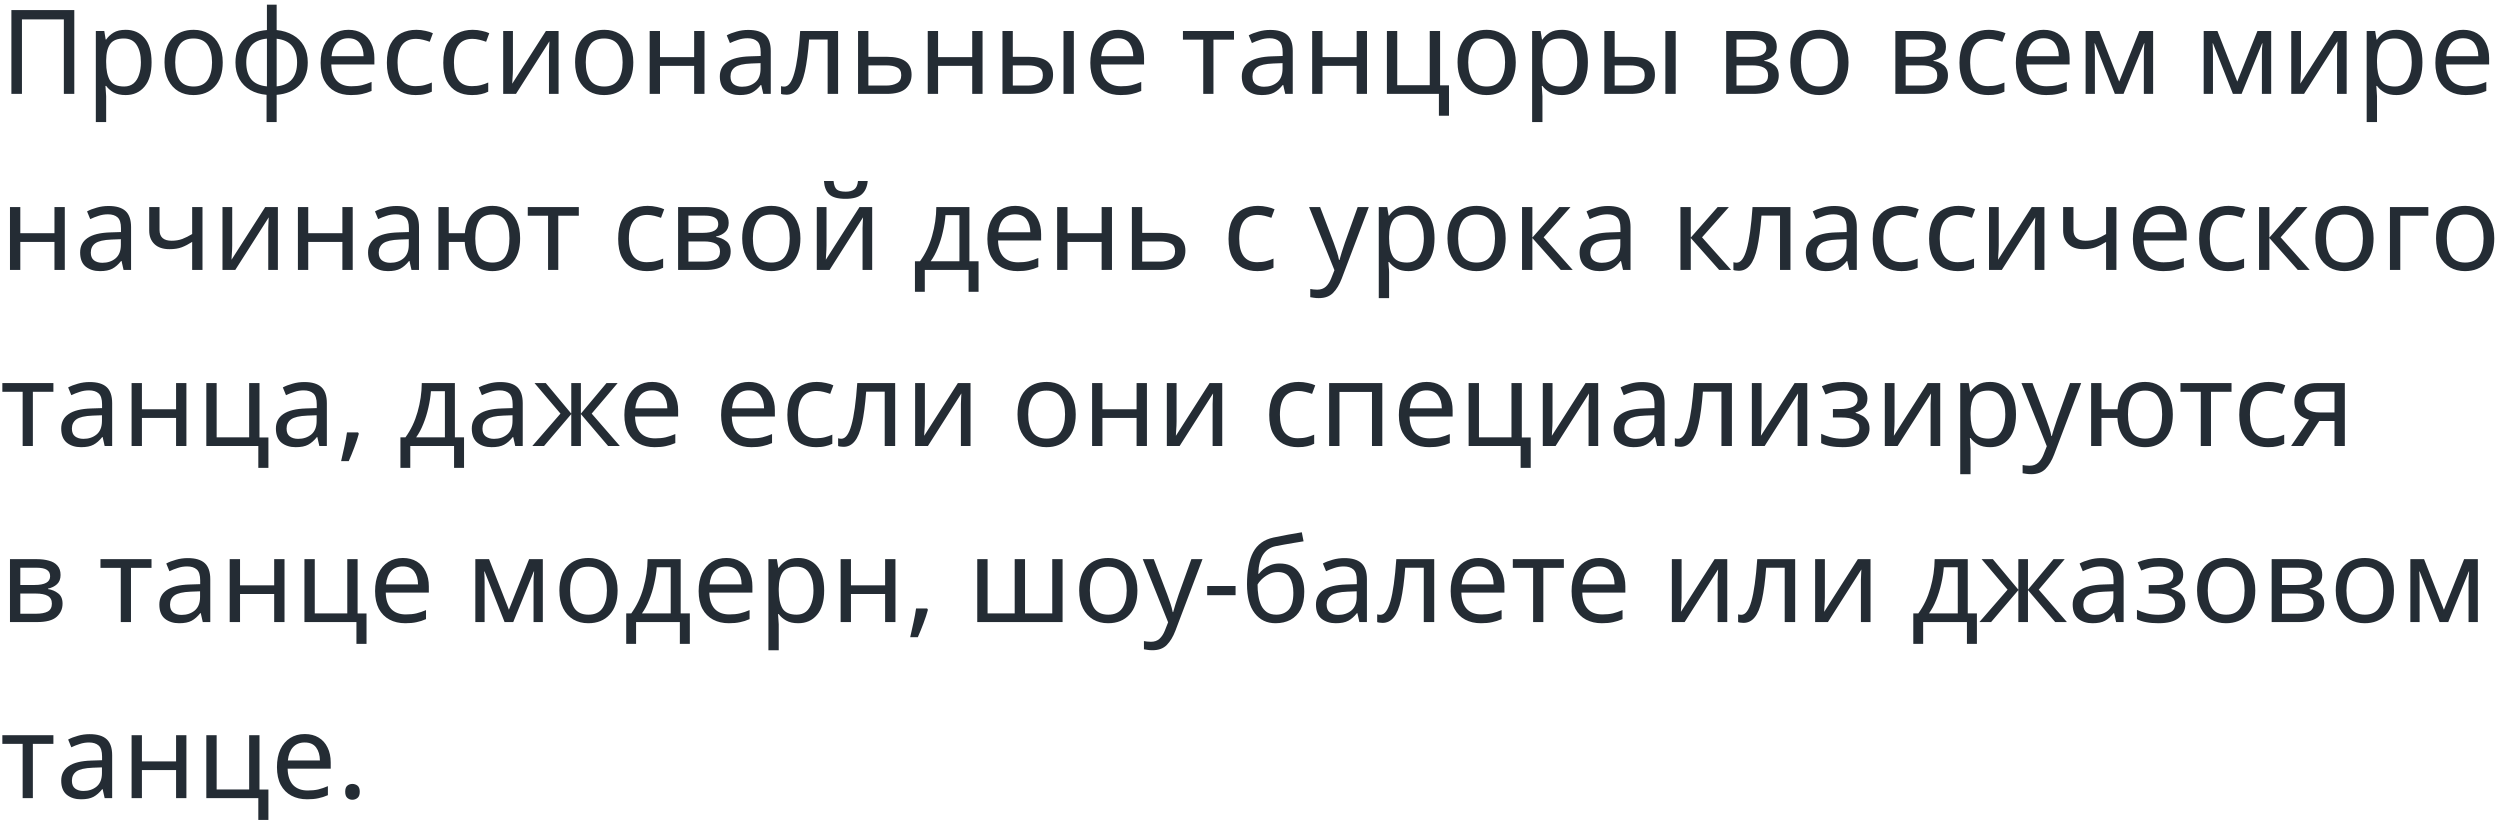 <?xml version="1.0" encoding="UTF-8"?> <svg xmlns="http://www.w3.org/2000/svg" width="426" height="140" viewBox="0 0 426 140" fill="none"> <path d="M1.94 16V1.72H12.66V16H10.88V3.3H3.74V16H1.94ZM21.429 5.08C22.749 5.08 23.809 5.54 24.609 6.46C25.422 7.38 25.829 8.767 25.829 10.62C25.829 12.447 25.422 13.833 24.609 14.78C23.809 15.727 22.742 16.2 21.409 16.2C20.582 16.2 19.896 16.047 19.349 15.74C18.816 15.433 18.396 15.067 18.089 14.64H17.969C17.982 14.867 18.002 15.153 18.029 15.5C18.069 15.847 18.089 16.147 18.089 16.4V20.8H16.329V5.28H17.769L18.009 6.74H18.089C18.409 6.273 18.829 5.88 19.349 5.56C19.869 5.24 20.562 5.08 21.429 5.08ZM21.109 6.56C20.016 6.56 19.242 6.867 18.789 7.48C18.336 8.093 18.102 9.027 18.089 10.28V10.62C18.089 11.94 18.302 12.96 18.729 13.68C19.169 14.387 19.976 14.74 21.149 14.74C21.789 14.74 22.322 14.567 22.749 14.22C23.176 13.86 23.489 13.367 23.689 12.74C23.902 12.113 24.009 11.4 24.009 10.6C24.009 9.373 23.769 8.393 23.289 7.66C22.822 6.927 22.096 6.56 21.109 6.56ZM37.954 10.62C37.954 12.393 37.5 13.767 36.594 14.74C35.7 15.713 34.487 16.2 32.954 16.2C32.007 16.2 31.16 15.987 30.414 15.56C29.68 15.12 29.1 14.487 28.674 13.66C28.247 12.82 28.034 11.807 28.034 10.62C28.034 8.847 28.474 7.48 29.354 6.52C30.247 5.56 31.467 5.08 33.014 5.08C33.974 5.08 34.827 5.3 35.574 5.74C36.32 6.167 36.9 6.793 37.314 7.62C37.74 8.433 37.954 9.433 37.954 10.62ZM29.854 10.62C29.854 11.887 30.1 12.893 30.594 13.64C31.1 14.373 31.9 14.74 32.994 14.74C34.074 14.74 34.867 14.373 35.374 13.64C35.88 12.893 36.134 11.887 36.134 10.62C36.134 9.353 35.88 8.36 35.374 7.64C34.867 6.92 34.067 6.56 32.974 6.56C31.88 6.56 31.087 6.92 30.594 7.64C30.1 8.36 29.854 9.353 29.854 10.62ZM47.143 0.8V5.12C48.196 5.227 49.123 5.513 49.923 5.98C50.723 6.433 51.343 7.053 51.783 7.84C52.223 8.627 52.443 9.56 52.443 10.64C52.443 12.267 51.97 13.56 51.023 14.52C50.09 15.48 48.796 16.027 47.143 16.16V20.8H45.423V16.16C44.37 16.067 43.443 15.793 42.643 15.34C41.843 14.873 41.223 14.247 40.783 13.46C40.343 12.673 40.123 11.733 40.123 10.64C40.123 9.013 40.59 7.72 41.523 6.76C42.47 5.8 43.79 5.253 45.483 5.12V0.8H47.143ZM45.483 6.58C44.256 6.7 43.363 7.107 42.803 7.8C42.243 8.48 41.963 9.427 41.963 10.64C41.963 11.853 42.243 12.807 42.803 13.5C43.363 14.193 44.256 14.6 45.483 14.72V6.58ZM47.143 6.6V14.72C48.343 14.587 49.223 14.173 49.783 13.48C50.343 12.787 50.623 11.84 50.623 10.64C50.623 9.44 50.336 8.5 49.763 7.82C49.203 7.14 48.33 6.733 47.143 6.6ZM59.375 5.08C60.282 5.08 61.069 5.28 61.735 5.68C62.402 6.08 62.908 6.647 63.255 7.38C63.615 8.1 63.795 8.947 63.795 9.92V10.98H56.455C56.482 12.193 56.788 13.12 57.375 13.76C57.975 14.387 58.809 14.7 59.875 14.7C60.555 14.7 61.155 14.64 61.675 14.52C62.209 14.387 62.755 14.2 63.315 13.96V15.5C62.769 15.74 62.228 15.913 61.695 16.02C61.162 16.14 60.529 16.2 59.795 16.2C58.769 16.2 57.868 15.993 57.095 15.58C56.322 15.167 55.715 14.553 55.275 13.74C54.849 12.927 54.635 11.92 54.635 10.72C54.635 9.547 54.828 8.54 55.215 7.7C55.615 6.86 56.169 6.213 56.875 5.76C57.595 5.307 58.428 5.08 59.375 5.08ZM59.355 6.52C58.515 6.52 57.849 6.793 57.355 7.34C56.875 7.873 56.589 8.62 56.495 9.58H61.955C61.942 8.673 61.728 7.94 61.315 7.38C60.902 6.807 60.248 6.52 59.355 6.52ZM70.824 16.2C69.864 16.2 69.018 16.007 68.284 15.62C67.551 15.233 66.971 14.633 66.544 13.82C66.131 13.007 65.924 11.967 65.924 10.7C65.924 9.38 66.138 8.307 66.564 7.48C67.004 6.653 67.604 6.047 68.364 5.66C69.124 5.273 69.984 5.08 70.944 5.08C71.478 5.08 71.998 5.14 72.504 5.26C73.024 5.367 73.444 5.5 73.764 5.66L73.224 7.12C72.904 7 72.531 6.887 72.104 6.78C71.678 6.673 71.278 6.62 70.904 6.62C68.798 6.62 67.744 7.973 67.744 10.68C67.744 11.973 67.998 12.967 68.504 13.66C69.024 14.34 69.791 14.68 70.804 14.68C71.378 14.68 71.891 14.62 72.344 14.5C72.798 14.38 73.211 14.233 73.584 14.06V15.62C73.224 15.807 72.824 15.947 72.384 16.04C71.958 16.147 71.438 16.2 70.824 16.2ZM80.434 16.2C79.474 16.2 78.627 16.007 77.894 15.62C77.16 15.233 76.58 14.633 76.154 13.82C75.74 13.007 75.534 11.967 75.534 10.7C75.534 9.38 75.747 8.307 76.174 7.48C76.614 6.653 77.214 6.047 77.974 5.66C78.734 5.273 79.594 5.08 80.554 5.08C81.087 5.08 81.607 5.14 82.114 5.26C82.634 5.367 83.054 5.5 83.374 5.66L82.834 7.12C82.514 7 82.14 6.887 81.714 6.78C81.287 6.673 80.887 6.62 80.514 6.62C78.407 6.62 77.354 7.973 77.354 10.68C77.354 11.973 77.607 12.967 78.114 13.66C78.634 14.34 79.4 14.68 80.414 14.68C80.987 14.68 81.5 14.62 81.954 14.5C82.407 14.38 82.82 14.233 83.194 14.06V15.62C82.834 15.807 82.434 15.947 81.994 16.04C81.567 16.147 81.047 16.2 80.434 16.2ZM87.403 5.28V11.82C87.403 11.993 87.396 12.24 87.383 12.56C87.37 12.867 87.35 13.187 87.323 13.52C87.31 13.84 87.296 14.087 87.283 14.26L93.023 5.28H95.183V16H93.543V9.68C93.543 9.467 93.543 9.187 93.543 8.84C93.556 8.493 93.57 8.153 93.583 7.82C93.596 7.473 93.61 7.213 93.623 7.04L87.923 16H85.743V5.28H87.403ZM107.915 10.62C107.915 12.393 107.461 13.767 106.555 14.74C105.661 15.713 104.448 16.2 102.915 16.2C101.968 16.2 101.121 15.987 100.375 15.56C99.641 15.12 99.061 14.487 98.635 13.66C98.208 12.82 97.995 11.807 97.995 10.62C97.995 8.847 98.434 7.48 99.314 6.52C100.208 5.56 101.428 5.08 102.975 5.08C103.935 5.08 104.788 5.3 105.535 5.74C106.281 6.167 106.861 6.793 107.275 7.62C107.701 8.433 107.915 9.433 107.915 10.62ZM99.814 10.62C99.814 11.887 100.061 12.893 100.555 13.64C101.061 14.373 101.861 14.74 102.955 14.74C104.035 14.74 104.828 14.373 105.335 13.64C105.841 12.893 106.095 11.887 106.095 10.62C106.095 9.353 105.841 8.36 105.335 7.64C104.828 6.92 104.028 6.56 102.935 6.56C101.841 6.56 101.048 6.92 100.555 7.64C100.061 8.36 99.814 9.353 99.814 10.62ZM112.464 5.28V9.74H118.284V5.28H120.044V16H118.284V11.22H112.464V16H110.704V5.28H112.464ZM127.498 5.1C128.805 5.1 129.772 5.387 130.398 5.96C131.025 6.533 131.338 7.447 131.338 8.7V16H130.058L129.718 14.48H129.638C129.172 15.067 128.678 15.5 128.158 15.78C127.638 16.06 126.932 16.2 126.038 16.2C125.065 16.2 124.258 15.947 123.618 15.44C122.978 14.92 122.658 14.113 122.658 13.02C122.658 11.953 123.078 11.133 123.918 10.56C124.758 9.973 126.052 9.653 127.798 9.6L129.618 9.54V8.9C129.618 8.007 129.425 7.387 129.038 7.04C128.652 6.693 128.105 6.52 127.398 6.52C126.838 6.52 126.305 6.607 125.798 6.78C125.292 6.94 124.818 7.127 124.378 7.34L123.838 6.02C124.305 5.767 124.858 5.553 125.498 5.38C126.138 5.193 126.805 5.1 127.498 5.1ZM129.598 10.76L128.018 10.82C126.685 10.873 125.758 11.087 125.238 11.46C124.732 11.833 124.478 12.36 124.478 13.04C124.478 13.64 124.658 14.08 125.018 14.36C125.392 14.64 125.865 14.78 126.438 14.78C127.332 14.78 128.078 14.533 128.678 14.04C129.292 13.533 129.598 12.76 129.598 11.72V10.76ZM142.809 16H141.029V6.74H137.869C137.696 8.993 137.456 10.813 137.149 12.2C136.843 13.573 136.429 14.573 135.909 15.2C135.403 15.827 134.769 16.14 134.009 16.14C133.836 16.14 133.663 16.127 133.489 16.1C133.329 16.087 133.196 16.053 133.089 16V14.68C133.169 14.707 133.256 14.727 133.349 14.74C133.443 14.753 133.536 14.76 133.629 14.76C134.349 14.76 134.923 13.993 135.349 12.46C135.789 10.927 136.123 8.533 136.349 5.28H142.809V16ZM147.972 9.68H151.152C153.938 9.68 155.332 10.693 155.332 12.72C155.332 13.72 154.992 14.52 154.312 15.12C153.632 15.707 152.552 16 151.072 16H146.212V5.28H147.972V9.68ZM153.572 12.82C153.572 12.167 153.338 11.727 152.872 11.5C152.418 11.26 151.778 11.14 150.952 11.14H147.972V14.58H150.992C151.738 14.58 152.352 14.447 152.832 14.18C153.325 13.913 153.572 13.46 153.572 12.82ZM159.847 5.28V9.74H165.667V5.28H167.427V16H165.667V11.22H159.847V16H158.087V5.28H159.847ZM170.821 16V5.28H172.581V9.68H175.361C176.748 9.68 177.774 9.933 178.441 10.44C179.108 10.947 179.441 11.707 179.441 12.72C179.441 13.72 179.114 14.52 178.461 15.12C177.808 15.707 176.748 16 175.281 16H170.821ZM181.221 16V5.28H182.981V16H181.221ZM172.581 14.58H175.121C175.881 14.58 176.501 14.453 176.981 14.2C177.461 13.933 177.701 13.473 177.701 12.82C177.701 12.167 177.474 11.727 177.021 11.5C176.581 11.26 175.954 11.14 175.141 11.14H172.581V14.58ZM190.528 5.08C191.434 5.08 192.221 5.28 192.888 5.68C193.554 6.08 194.061 6.647 194.408 7.38C194.768 8.1 194.948 8.947 194.948 9.92V10.98H187.608C187.634 12.193 187.941 13.12 188.528 13.76C189.128 14.387 189.961 14.7 191.028 14.7C191.708 14.7 192.308 14.64 192.828 14.52C193.361 14.387 193.908 14.2 194.468 13.96V15.5C193.921 15.74 193.381 15.913 192.848 16.02C192.314 16.14 191.681 16.2 190.948 16.2C189.921 16.2 189.021 15.993 188.248 15.58C187.474 15.167 186.868 14.553 186.428 13.74C186.001 12.927 185.788 11.92 185.788 10.72C185.788 9.547 185.981 8.54 186.368 7.7C186.768 6.86 187.321 6.213 188.028 5.76C188.748 5.307 189.581 5.08 190.528 5.08ZM190.508 6.52C189.668 6.52 189.001 6.793 188.508 7.34C188.028 7.873 187.741 8.62 187.648 9.58H193.108C193.094 8.673 192.881 7.94 192.468 7.38C192.054 6.807 191.401 6.52 190.508 6.52ZM210.272 6.76H206.772V16H205.032V6.76H201.572V5.28H210.272V6.76ZM216.444 5.1C217.75 5.1 218.717 5.387 219.344 5.96C219.97 6.533 220.284 7.447 220.284 8.7V16H219.004L218.664 14.48H218.584C218.117 15.067 217.624 15.5 217.104 15.78C216.584 16.06 215.877 16.2 214.984 16.2C214.01 16.2 213.204 15.947 212.564 15.44C211.924 14.92 211.604 14.113 211.604 13.02C211.604 11.953 212.024 11.133 212.864 10.56C213.704 9.973 214.997 9.653 216.744 9.6L218.564 9.54V8.9C218.564 8.007 218.37 7.387 217.984 7.04C217.597 6.693 217.05 6.52 216.344 6.52C215.784 6.52 215.25 6.607 214.744 6.78C214.237 6.94 213.764 7.127 213.324 7.34L212.784 6.02C213.25 5.767 213.804 5.553 214.444 5.38C215.084 5.193 215.75 5.1 216.444 5.1ZM218.544 10.76L216.964 10.82C215.63 10.873 214.704 11.087 214.184 11.46C213.677 11.833 213.424 12.36 213.424 13.04C213.424 13.64 213.604 14.08 213.964 14.36C214.337 14.64 214.81 14.78 215.384 14.78C216.277 14.78 217.024 14.533 217.624 14.04C218.237 13.533 218.544 12.76 218.544 11.72V10.76ZM225.355 5.28V9.74H231.175V5.28H232.935V16H231.175V11.22H225.355V16H223.595V5.28H225.355ZM246.909 19.72H245.189V16H236.329V5.28H238.089V14.52H243.629V5.28H245.389V14.54H246.909V19.72ZM258.286 10.62C258.286 12.393 257.832 13.767 256.926 14.74C256.032 15.713 254.819 16.2 253.286 16.2C252.339 16.2 251.492 15.987 250.746 15.56C250.012 15.12 249.432 14.487 249.006 13.66C248.579 12.82 248.366 11.807 248.366 10.62C248.366 8.847 248.806 7.48 249.686 6.52C250.579 5.56 251.799 5.08 253.346 5.08C254.306 5.08 255.159 5.3 255.906 5.74C256.652 6.167 257.232 6.793 257.646 7.62C258.072 8.433 258.286 9.433 258.286 10.62ZM250.186 10.62C250.186 11.887 250.432 12.893 250.926 13.64C251.432 14.373 252.232 14.74 253.326 14.74C254.406 14.74 255.199 14.373 255.706 13.64C256.212 12.893 256.466 11.887 256.466 10.62C256.466 9.353 256.212 8.36 255.706 7.64C255.199 6.92 254.399 6.56 253.306 6.56C252.212 6.56 251.419 6.92 250.926 7.64C250.432 8.36 250.186 9.353 250.186 10.62ZM266.175 5.08C267.495 5.08 268.555 5.54 269.355 6.46C270.168 7.38 270.575 8.767 270.575 10.62C270.575 12.447 270.168 13.833 269.355 14.78C268.555 15.727 267.488 16.2 266.155 16.2C265.328 16.2 264.642 16.047 264.095 15.74C263.562 15.433 263.142 15.067 262.835 14.64H262.715C262.728 14.867 262.748 15.153 262.775 15.5C262.815 15.847 262.835 16.147 262.835 16.4V20.8H261.075V5.28H262.515L262.755 6.74H262.835C263.155 6.273 263.575 5.88 264.095 5.56C264.615 5.24 265.308 5.08 266.175 5.08ZM265.855 6.56C264.762 6.56 263.988 6.867 263.535 7.48C263.082 8.093 262.848 9.027 262.835 10.28V10.62C262.835 11.94 263.048 12.96 263.475 13.68C263.915 14.387 264.722 14.74 265.895 14.74C266.535 14.74 267.068 14.567 267.495 14.22C267.922 13.86 268.235 13.367 268.435 12.74C268.648 12.113 268.755 11.4 268.755 10.6C268.755 9.373 268.515 8.393 268.035 7.66C267.568 6.927 266.842 6.56 265.855 6.56ZM273.38 16V5.28H275.14V9.68H277.92C279.306 9.68 280.333 9.933 281 10.44C281.666 10.947 282 11.707 282 12.72C282 13.72 281.673 14.52 281.02 15.12C280.366 15.707 279.306 16 277.84 16H273.38ZM283.78 16V5.28H285.54V16H283.78ZM275.14 14.58H277.68C278.44 14.58 279.06 14.453 279.54 14.2C280.02 13.933 280.26 13.473 280.26 12.82C280.26 12.167 280.033 11.727 279.58 11.5C279.14 11.26 278.513 11.14 277.7 11.14H275.14V14.58ZM302.761 7.98C302.761 8.647 302.561 9.167 302.161 9.54C301.761 9.913 301.248 10.167 300.621 10.3V10.38C301.275 10.473 301.848 10.713 302.341 11.1C302.848 11.473 303.101 12.06 303.101 12.86C303.101 13.767 302.761 14.52 302.081 15.12C301.415 15.707 300.308 16 298.761 16H294.141V5.28H298.741C299.501 5.28 300.181 5.367 300.781 5.54C301.395 5.7 301.875 5.98 302.221 6.38C302.581 6.767 302.761 7.3 302.761 7.98ZM300.981 8.2C300.981 7.693 300.795 7.327 300.421 7.1C300.061 6.86 299.468 6.74 298.641 6.74H295.901V9.68H298.321C300.095 9.68 300.981 9.187 300.981 8.2ZM301.281 12.86C301.281 12.247 301.048 11.807 300.581 11.54C300.115 11.273 299.428 11.14 298.521 11.14H295.901V14.58H298.561C299.441 14.58 300.115 14.453 300.581 14.2C301.048 13.933 301.281 13.487 301.281 12.86ZM314.985 10.62C314.985 12.393 314.532 13.767 313.625 14.74C312.732 15.713 311.518 16.2 309.985 16.2C309.038 16.2 308.192 15.987 307.445 15.56C306.712 15.12 306.132 14.487 305.705 13.66C305.278 12.82 305.065 11.807 305.065 10.62C305.065 8.847 305.505 7.48 306.385 6.52C307.278 5.56 308.498 5.08 310.045 5.08C311.005 5.08 311.858 5.3 312.605 5.74C313.352 6.167 313.932 6.793 314.345 7.62C314.772 8.433 314.985 9.433 314.985 10.62ZM306.885 10.62C306.885 11.887 307.132 12.893 307.625 13.64C308.132 14.373 308.932 14.74 310.025 14.74C311.105 14.74 311.898 14.373 312.405 13.64C312.912 12.893 313.165 11.887 313.165 10.62C313.165 9.353 312.912 8.36 312.405 7.64C311.898 6.92 311.098 6.56 310.005 6.56C308.912 6.56 308.118 6.92 307.625 7.64C307.132 8.36 306.885 9.353 306.885 10.62ZM331.59 7.98C331.59 8.647 331.39 9.167 330.99 9.54C330.59 9.913 330.076 10.167 329.45 10.3V10.38C330.103 10.473 330.676 10.713 331.17 11.1C331.676 11.473 331.93 12.06 331.93 12.86C331.93 13.767 331.59 14.52 330.91 15.12C330.243 15.707 329.136 16 327.59 16H322.97V5.28H327.57C328.33 5.28 329.01 5.367 329.61 5.54C330.223 5.7 330.703 5.98 331.05 6.38C331.41 6.767 331.59 7.3 331.59 7.98ZM329.81 8.2C329.81 7.693 329.623 7.327 329.25 7.1C328.89 6.86 328.296 6.74 327.47 6.74H324.73V9.68H327.15C328.923 9.68 329.81 9.187 329.81 8.2ZM330.11 12.86C330.11 12.247 329.876 11.807 329.41 11.54C328.943 11.273 328.256 11.14 327.35 11.14H324.73V14.58H327.39C328.27 14.58 328.943 14.453 329.41 14.2C329.876 13.933 330.11 13.487 330.11 12.86ZM338.793 16.2C337.833 16.2 336.986 16.007 336.253 15.62C335.52 15.233 334.94 14.633 334.513 13.82C334.1 13.007 333.893 11.967 333.893 10.7C333.893 9.38 334.106 8.307 334.533 7.48C334.973 6.653 335.573 6.047 336.333 5.66C337.093 5.273 337.953 5.08 338.913 5.08C339.446 5.08 339.966 5.14 340.473 5.26C340.993 5.367 341.413 5.5 341.733 5.66L341.193 7.12C340.873 7 340.5 6.887 340.073 6.78C339.646 6.673 339.246 6.62 338.873 6.62C336.766 6.62 335.713 7.973 335.713 10.68C335.713 11.973 335.966 12.967 336.473 13.66C336.993 14.34 337.76 14.68 338.773 14.68C339.346 14.68 339.86 14.62 340.313 14.5C340.766 14.38 341.18 14.233 341.553 14.06V15.62C341.193 15.807 340.793 15.947 340.353 16.04C339.926 16.147 339.406 16.2 338.793 16.2ZM348.242 5.08C349.149 5.08 349.936 5.28 350.602 5.68C351.269 6.08 351.776 6.647 352.122 7.38C352.482 8.1 352.662 8.947 352.662 9.92V10.98H345.322C345.349 12.193 345.656 13.12 346.242 13.76C346.842 14.387 347.676 14.7 348.742 14.7C349.422 14.7 350.022 14.64 350.542 14.52C351.076 14.387 351.622 14.2 352.182 13.96V15.5C351.636 15.74 351.096 15.913 350.562 16.02C350.029 16.14 349.396 16.2 348.662 16.2C347.636 16.2 346.736 15.993 345.962 15.58C345.189 15.167 344.582 14.553 344.142 13.74C343.716 12.927 343.502 11.92 343.502 10.72C343.502 9.547 343.696 8.54 344.082 7.7C344.482 6.86 345.036 6.213 345.742 5.76C346.462 5.307 347.296 5.08 348.242 5.08ZM348.222 6.52C347.382 6.52 346.716 6.793 346.222 7.34C345.742 7.873 345.456 8.62 345.362 9.58H350.822C350.809 8.673 350.596 7.94 350.182 7.38C349.769 6.807 349.116 6.52 348.222 6.52ZM366.891 5.28V16H365.311V9.16C365.311 8.88 365.318 8.593 365.331 8.3C365.358 7.993 365.385 7.687 365.411 7.38H365.351L361.851 16H360.371L356.971 7.38H356.911C356.951 7.98 356.971 8.593 356.971 9.22V16H355.391V5.28H357.731L361.111 13.9L364.551 5.28H366.891ZM387.009 5.28V16H385.429V9.16C385.429 8.88 385.435 8.593 385.449 8.3C385.475 7.993 385.502 7.687 385.529 7.38H385.469L381.969 16H380.489L377.089 7.38H377.029C377.069 7.98 377.089 8.593 377.089 9.22V16H375.509V5.28H377.849L381.229 13.9L384.669 5.28H387.009ZM392.09 5.28V11.82C392.09 11.993 392.084 12.24 392.07 12.56C392.057 12.867 392.037 13.187 392.01 13.52C391.997 13.84 391.984 14.087 391.97 14.26L397.71 5.28H399.87V16H398.23V9.68C398.23 9.467 398.23 9.187 398.23 8.84C398.244 8.493 398.257 8.153 398.27 7.82C398.284 7.473 398.297 7.213 398.31 7.04L392.61 16H390.43V5.28H392.09ZM408.382 5.08C409.702 5.08 410.762 5.54 411.562 6.46C412.375 7.38 412.782 8.767 412.782 10.62C412.782 12.447 412.375 13.833 411.562 14.78C410.762 15.727 409.695 16.2 408.362 16.2C407.535 16.2 406.849 16.047 406.302 15.74C405.769 15.433 405.349 15.067 405.042 14.64H404.922C404.935 14.867 404.955 15.153 404.982 15.5C405.022 15.847 405.042 16.147 405.042 16.4V20.8H403.282V5.28H404.722L404.962 6.74H405.042C405.362 6.273 405.782 5.88 406.302 5.56C406.822 5.24 407.515 5.08 408.382 5.08ZM408.062 6.56C406.969 6.56 406.195 6.867 405.742 7.48C405.289 8.093 405.055 9.027 405.042 10.28V10.62C405.042 11.94 405.255 12.96 405.682 13.68C406.122 14.387 406.929 14.74 408.102 14.74C408.742 14.74 409.275 14.567 409.702 14.22C410.129 13.86 410.442 13.367 410.642 12.74C410.855 12.113 410.962 11.4 410.962 10.6C410.962 9.373 410.722 8.393 410.242 7.66C409.775 6.927 409.049 6.56 408.062 6.56ZM419.727 5.08C420.633 5.08 421.42 5.28 422.087 5.68C422.753 6.08 423.26 6.647 423.607 7.38C423.967 8.1 424.147 8.947 424.147 9.92V10.98H416.807C416.833 12.193 417.14 13.12 417.727 13.76C418.327 14.387 419.16 14.7 420.227 14.7C420.907 14.7 421.507 14.64 422.027 14.52C422.56 14.387 423.107 14.2 423.667 13.96V15.5C423.12 15.74 422.58 15.913 422.047 16.02C421.513 16.14 420.88 16.2 420.147 16.2C419.12 16.2 418.22 15.993 417.447 15.58C416.673 15.167 416.067 14.553 415.627 13.74C415.2 12.927 414.987 11.92 414.987 10.72C414.987 9.547 415.18 8.54 415.567 7.7C415.967 6.86 416.52 6.213 417.227 5.76C417.947 5.307 418.78 5.08 419.727 5.08ZM419.707 6.52C418.867 6.52 418.2 6.793 417.707 7.34C417.227 7.873 416.94 8.62 416.847 9.58H422.307C422.293 8.673 422.08 7.94 421.667 7.38C421.253 6.807 420.6 6.52 419.707 6.52ZM3.46 35.28V39.74H9.28V35.28H11.04V46H9.28V41.22H3.46V46H1.7V35.28H3.46ZM18.494 35.1C19.801 35.1 20.768 35.387 21.394 35.96C22.021 36.533 22.334 37.447 22.334 38.7V46H21.054L20.714 44.48H20.634C20.168 45.067 19.674 45.5 19.154 45.78C18.634 46.06 17.928 46.2 17.034 46.2C16.061 46.2 15.254 45.947 14.614 45.44C13.974 44.92 13.654 44.113 13.654 43.02C13.654 41.953 14.074 41.133 14.914 40.56C15.754 39.973 17.048 39.653 18.794 39.6L20.614 39.54V38.9C20.614 38.007 20.421 37.387 20.034 37.04C19.648 36.693 19.101 36.52 18.394 36.52C17.834 36.52 17.301 36.607 16.794 36.78C16.288 36.94 15.814 37.127 15.374 37.34L14.834 36.02C15.301 35.767 15.854 35.553 16.494 35.38C17.134 35.193 17.801 35.1 18.494 35.1ZM20.594 40.76L19.014 40.82C17.681 40.873 16.754 41.087 16.234 41.46C15.728 41.833 15.474 42.36 15.474 43.04C15.474 43.64 15.654 44.08 16.014 44.36C16.388 44.64 16.861 44.78 17.434 44.78C18.328 44.78 19.074 44.533 19.674 44.04C20.288 43.533 20.594 42.76 20.594 41.72V40.76ZM27.185 35.28V39.18C27.185 40.407 27.872 41.02 29.245 41.02C29.912 41.02 30.519 40.92 31.065 40.72C31.612 40.507 32.172 40.227 32.745 39.88V35.28H34.505V46H32.745V41.22C32.145 41.607 31.552 41.913 30.965 42.14C30.392 42.353 29.699 42.46 28.885 42.46C27.779 42.46 26.925 42.173 26.325 41.6C25.725 41.027 25.425 40.26 25.425 39.3V35.28H27.185ZM39.571 35.28V41.82C39.571 41.993 39.564 42.24 39.551 42.56C39.538 42.867 39.518 43.187 39.491 43.52C39.478 43.84 39.464 44.087 39.451 44.26L45.191 35.28H47.351V46H45.711V39.68C45.711 39.467 45.711 39.187 45.711 38.84C45.724 38.493 45.738 38.153 45.751 37.82C45.764 37.473 45.778 37.213 45.791 37.04L40.091 46H37.911V35.28H39.571ZM52.523 35.28V39.74H58.343V35.28H60.102V46H58.343V41.22H52.523V46H50.763V35.28H52.523ZM67.557 35.1C68.864 35.1 69.83 35.387 70.457 35.96C71.084 36.533 71.397 37.447 71.397 38.7V46H70.117L69.777 44.48H69.697C69.23 45.067 68.737 45.5 68.217 45.78C67.697 46.06 66.99 46.2 66.097 46.2C65.124 46.2 64.317 45.947 63.677 45.44C63.037 44.92 62.717 44.113 62.717 43.02C62.717 41.953 63.137 41.133 63.977 40.56C64.817 39.973 66.11 39.653 67.857 39.6L69.677 39.54V38.9C69.677 38.007 69.484 37.387 69.097 37.04C68.71 36.693 68.163 36.52 67.457 36.52C66.897 36.52 66.364 36.607 65.857 36.78C65.35 36.94 64.877 37.127 64.437 37.34L63.897 36.02C64.364 35.767 64.917 35.553 65.557 35.38C66.197 35.193 66.864 35.1 67.557 35.1ZM69.657 40.76L68.077 40.82C66.743 40.873 65.817 41.087 65.297 41.46C64.79 41.833 64.537 42.36 64.537 43.04C64.537 43.64 64.717 44.08 65.077 44.36C65.45 44.64 65.924 44.78 66.497 44.78C67.39 44.78 68.137 44.533 68.737 44.04C69.35 43.533 69.657 42.76 69.657 41.72V40.76ZM88.628 40.62C88.628 42.393 88.201 43.767 87.348 44.74C86.495 45.713 85.341 46.2 83.888 46.2C82.528 46.2 81.428 45.773 80.588 44.92C79.748 44.067 79.281 42.833 79.188 41.22H76.468V46H74.708V35.28H76.468V39.74H79.208C79.341 38.233 79.821 37.08 80.648 36.28C81.488 35.48 82.581 35.08 83.928 35.08C84.848 35.08 85.661 35.3 86.368 35.74C87.075 36.167 87.628 36.793 88.028 37.62C88.428 38.433 88.628 39.433 88.628 40.62ZM80.988 40.62C80.988 41.967 81.215 42.993 81.668 43.7C82.135 44.393 82.881 44.74 83.908 44.74C84.934 44.74 85.674 44.393 86.128 43.7C86.581 42.993 86.808 41.967 86.808 40.62C86.808 39.273 86.575 38.26 86.108 37.58C85.654 36.9 84.921 36.56 83.908 36.56C82.881 36.56 82.135 36.9 81.668 37.58C81.215 38.26 80.988 39.273 80.988 40.62ZM98.631 36.76H95.131V46H93.391V36.76H89.931V35.28H98.631V36.76ZM110.238 46.2C109.278 46.2 108.432 46.007 107.698 45.62C106.965 45.233 106.385 44.633 105.958 43.82C105.545 43.007 105.338 41.967 105.338 40.7C105.338 39.38 105.552 38.307 105.978 37.48C106.418 36.653 107.018 36.047 107.778 35.66C108.538 35.273 109.398 35.08 110.358 35.08C110.892 35.08 111.412 35.14 111.918 35.26C112.438 35.367 112.858 35.5 113.178 35.66L112.638 37.12C112.318 37 111.945 36.887 111.518 36.78C111.092 36.673 110.692 36.62 110.318 36.62C108.212 36.62 107.158 37.973 107.158 40.68C107.158 41.973 107.412 42.967 107.918 43.66C108.438 44.34 109.205 44.68 110.218 44.68C110.792 44.68 111.305 44.62 111.758 44.5C112.212 44.38 112.625 44.233 112.998 44.06V45.62C112.638 45.807 112.238 45.947 111.798 46.04C111.372 46.147 110.852 46.2 110.238 46.2ZM124.168 37.98C124.168 38.647 123.968 39.167 123.568 39.54C123.168 39.913 122.654 40.167 122.028 40.3V40.38C122.681 40.473 123.254 40.713 123.748 41.1C124.254 41.473 124.508 42.06 124.508 42.86C124.508 43.767 124.168 44.52 123.488 45.12C122.821 45.707 121.714 46 120.168 46H115.548V35.28H120.148C120.908 35.28 121.588 35.367 122.188 35.54C122.801 35.7 123.281 35.98 123.628 36.38C123.988 36.767 124.168 37.3 124.168 37.98ZM122.388 38.2C122.388 37.693 122.201 37.327 121.828 37.1C121.468 36.86 120.874 36.74 120.048 36.74H117.308V39.68H119.728C121.501 39.68 122.388 39.187 122.388 38.2ZM122.688 42.86C122.688 42.247 122.454 41.807 121.988 41.54C121.521 41.273 120.834 41.14 119.928 41.14H117.308V44.58H119.968C120.848 44.58 121.521 44.453 121.988 44.2C122.454 43.933 122.688 43.487 122.688 42.86ZM136.391 40.62C136.391 42.393 135.938 43.767 135.031 44.74C134.138 45.713 132.924 46.2 131.391 46.2C130.444 46.2 129.598 45.987 128.851 45.56C128.118 45.12 127.538 44.487 127.111 43.66C126.684 42.82 126.471 41.807 126.471 40.62C126.471 38.847 126.911 37.48 127.791 36.52C128.684 35.56 129.904 35.08 131.451 35.08C132.411 35.08 133.264 35.3 134.011 35.74C134.758 36.167 135.338 36.793 135.751 37.62C136.178 38.433 136.391 39.433 136.391 40.62ZM128.291 40.62C128.291 41.887 128.538 42.893 129.031 43.64C129.538 44.373 130.338 44.74 131.431 44.74C132.511 44.74 133.304 44.373 133.811 43.64C134.318 42.893 134.571 41.887 134.571 40.62C134.571 39.353 134.318 38.36 133.811 37.64C133.304 36.92 132.504 36.56 131.411 36.56C130.318 36.56 129.524 36.92 129.031 37.64C128.538 38.36 128.291 39.353 128.291 40.62ZM140.84 35.28V41.82C140.84 41.993 140.834 42.24 140.82 42.56C140.807 42.867 140.787 43.187 140.76 43.52C140.747 43.84 140.734 44.087 140.72 44.26L146.46 35.28H148.62V46H146.98V39.68C146.98 39.467 146.98 39.187 146.98 38.84C146.994 38.493 147.007 38.153 147.02 37.82C147.034 37.473 147.047 37.213 147.06 37.04L141.36 46H139.18V35.28H140.84ZM147.86 30.84C147.767 31.84 147.427 32.6 146.84 33.12C146.267 33.627 145.347 33.88 144.08 33.88C142.774 33.88 141.847 33.627 141.3 33.12C140.767 32.613 140.467 31.853 140.4 30.84H142.04C142.107 31.56 142.294 32.047 142.6 32.3C142.907 32.54 143.414 32.66 144.12 32.66C144.734 32.66 145.214 32.533 145.56 32.28C145.92 32.013 146.134 31.533 146.2 30.84H147.86ZM165.187 35.28V44.52H166.747V49.72H165.047V46H157.587V49.72H155.907V44.52H156.767C157.687 43.253 158.374 41.813 158.827 40.2C159.294 38.573 159.534 36.933 159.547 35.28H165.187ZM163.487 36.66H161.107C161.041 37.567 160.894 38.507 160.667 39.48C160.454 40.44 160.167 41.36 159.807 42.24C159.461 43.12 159.054 43.88 158.587 44.52H163.487V36.66ZM172.988 35.08C173.895 35.08 174.682 35.28 175.348 35.68C176.015 36.08 176.522 36.647 176.868 37.38C177.228 38.1 177.408 38.947 177.408 39.92V40.98H170.068C170.095 42.193 170.402 43.12 170.988 43.76C171.588 44.387 172.422 44.7 173.488 44.7C174.168 44.7 174.768 44.64 175.288 44.52C175.822 44.387 176.368 44.2 176.928 43.96V45.5C176.382 45.74 175.842 45.913 175.308 46.02C174.775 46.14 174.142 46.2 173.408 46.2C172.382 46.2 171.482 45.993 170.708 45.58C169.935 45.167 169.328 44.553 168.888 43.74C168.462 42.927 168.248 41.92 168.248 40.72C168.248 39.547 168.442 38.54 168.828 37.7C169.228 36.86 169.782 36.213 170.488 35.76C171.208 35.307 172.042 35.08 172.988 35.08ZM172.968 36.52C172.128 36.52 171.462 36.793 170.968 37.34C170.488 37.873 170.202 38.62 170.108 39.58H175.568C175.555 38.673 175.342 37.94 174.928 37.38C174.515 36.807 173.862 36.52 172.968 36.52ZM181.898 35.28V39.74H187.718V35.28H189.478V46H187.718V41.22H181.898V46H180.138V35.28H181.898ZM194.632 39.68H197.812C200.599 39.68 201.992 40.693 201.992 42.72C201.992 43.72 201.652 44.52 200.972 45.12C200.292 45.707 199.212 46 197.732 46H192.872V35.28H194.632V39.68ZM200.232 42.82C200.232 42.167 199.999 41.727 199.532 41.5C199.079 41.26 198.439 41.14 197.612 41.14H194.632V44.58H197.652C198.399 44.58 199.012 44.447 199.492 44.18C199.985 43.913 200.232 43.46 200.232 42.82ZM214.242 46.2C213.282 46.2 212.436 46.007 211.702 45.62C210.969 45.233 210.389 44.633 209.962 43.82C209.549 43.007 209.342 41.967 209.342 40.7C209.342 39.38 209.556 38.307 209.982 37.48C210.422 36.653 211.022 36.047 211.782 35.66C212.542 35.273 213.402 35.08 214.362 35.08C214.896 35.08 215.416 35.14 215.922 35.26C216.442 35.367 216.862 35.5 217.182 35.66L216.642 37.12C216.322 37 215.949 36.887 215.522 36.78C215.096 36.673 214.696 36.62 214.322 36.62C212.216 36.62 211.162 37.973 211.162 40.68C211.162 41.973 211.416 42.967 211.922 43.66C212.442 44.34 213.209 44.68 214.222 44.68C214.796 44.68 215.309 44.62 215.762 44.5C216.216 44.38 216.629 44.233 217.002 44.06V45.62C216.642 45.807 216.242 45.947 215.802 46.04C215.376 46.147 214.856 46.2 214.242 46.2ZM223.067 35.28H224.947L227.267 41.38C227.467 41.927 227.647 42.44 227.807 42.92C227.967 43.4 228.087 43.86 228.167 44.3H228.247C228.327 43.967 228.454 43.533 228.627 43C228.8 42.453 228.98 41.907 229.167 41.36L231.347 35.28H233.247L228.627 47.48C228.24 48.493 227.754 49.3 227.167 49.9C226.58 50.5 225.767 50.8 224.727 50.8C224.407 50.8 224.127 50.78 223.887 50.74C223.647 50.713 223.44 50.68 223.267 50.64V49.24C223.414 49.267 223.587 49.293 223.787 49.32C224 49.347 224.22 49.36 224.447 49.36C225.06 49.36 225.554 49.187 225.927 48.84C226.3 48.493 226.6 48.033 226.827 47.46L227.387 46.04L223.067 35.28ZM240.042 35.08C241.362 35.08 242.422 35.54 243.222 36.46C244.036 37.38 244.442 38.767 244.442 40.62C244.442 42.447 244.036 43.833 243.222 44.78C242.422 45.727 241.356 46.2 240.022 46.2C239.196 46.2 238.509 46.047 237.962 45.74C237.429 45.433 237.009 45.067 236.702 44.64H236.582C236.596 44.867 236.616 45.153 236.642 45.5C236.682 45.847 236.702 46.147 236.702 46.4V50.8H234.942V35.28H236.382L236.622 36.74H236.702C237.022 36.273 237.442 35.88 237.962 35.56C238.482 35.24 239.176 35.08 240.042 35.08ZM239.722 36.56C238.629 36.56 237.856 36.867 237.402 37.48C236.949 38.093 236.716 39.027 236.702 40.28V40.62C236.702 41.94 236.916 42.96 237.342 43.68C237.782 44.387 238.589 44.74 239.762 44.74C240.402 44.74 240.936 44.567 241.362 44.22C241.789 43.86 242.102 43.367 242.302 42.74C242.516 42.113 242.622 41.4 242.622 40.6C242.622 39.373 242.382 38.393 241.902 37.66C241.436 36.927 240.709 36.56 239.722 36.56ZM256.567 40.62C256.567 42.393 256.114 43.767 255.207 44.74C254.314 45.713 253.1 46.2 251.567 46.2C250.62 46.2 249.774 45.987 249.027 45.56C248.294 45.12 247.714 44.487 247.287 43.66C246.86 42.82 246.647 41.807 246.647 40.62C246.647 38.847 247.087 37.48 247.967 36.52C248.86 35.56 250.08 35.08 251.627 35.08C252.587 35.08 253.44 35.3 254.187 35.74C254.934 36.167 255.514 36.793 255.927 37.62C256.354 38.433 256.567 39.433 256.567 40.62ZM248.467 40.62C248.467 41.887 248.714 42.893 249.207 43.64C249.714 44.373 250.514 44.74 251.607 44.74C252.687 44.74 253.48 44.373 253.987 43.64C254.494 42.893 254.747 41.887 254.747 40.62C254.747 39.353 254.494 38.36 253.987 37.64C253.48 36.92 252.68 36.56 251.587 36.56C250.494 36.56 249.7 36.92 249.207 37.64C248.714 38.36 248.467 39.353 248.467 40.62ZM265.696 35.28H267.616L263.036 40.44L267.996 46H265.956L261.116 40.56V46H259.356V35.28H261.116V40.48L265.696 35.28ZM274.002 35.1C275.309 35.1 276.276 35.387 276.902 35.96C277.529 36.533 277.842 37.447 277.842 38.7V46H276.562L276.222 44.48H276.142C275.676 45.067 275.182 45.5 274.662 45.78C274.142 46.06 273.436 46.2 272.542 46.2C271.569 46.2 270.762 45.947 270.122 45.44C269.482 44.92 269.162 44.113 269.162 43.02C269.162 41.953 269.582 41.133 270.422 40.56C271.262 39.973 272.556 39.653 274.302 39.6L276.122 39.54V38.9C276.122 38.007 275.929 37.387 275.542 37.04C275.156 36.693 274.609 36.52 273.902 36.52C273.342 36.52 272.809 36.607 272.302 36.78C271.796 36.94 271.322 37.127 270.882 37.34L270.342 36.02C270.809 35.767 271.362 35.553 272.002 35.38C272.642 35.193 273.309 35.1 274.002 35.1ZM276.102 40.76L274.522 40.82C273.189 40.873 272.262 41.087 271.742 41.46C271.236 41.833 270.982 42.36 270.982 43.04C270.982 43.64 271.162 44.08 271.522 44.36C271.896 44.64 272.369 44.78 272.942 44.78C273.836 44.78 274.582 44.533 275.182 44.04C275.796 43.533 276.102 42.76 276.102 41.72V40.76ZM292.688 35.28H294.608L290.028 40.44L294.988 46H292.948L288.108 40.56V46H286.348V35.28H288.108V40.48L292.688 35.28ZM305.094 46H303.314V36.74H300.154C299.981 38.993 299.741 40.813 299.434 42.2C299.128 43.573 298.714 44.573 298.194 45.2C297.688 45.827 297.054 46.14 296.294 46.14C296.121 46.14 295.948 46.127 295.774 46.1C295.614 46.087 295.481 46.053 295.374 46V44.68C295.454 44.707 295.541 44.727 295.634 44.74C295.728 44.753 295.821 44.76 295.914 44.76C296.634 44.76 297.208 43.993 297.634 42.46C298.074 40.927 298.408 38.533 298.634 35.28H305.094V46ZM312.557 35.1C313.864 35.1 314.83 35.387 315.457 35.96C316.084 36.533 316.397 37.447 316.397 38.7V46H315.117L314.777 44.48H314.697C314.23 45.067 313.737 45.5 313.217 45.78C312.697 46.06 311.99 46.2 311.097 46.2C310.124 46.2 309.317 45.947 308.677 45.44C308.037 44.92 307.717 44.113 307.717 43.02C307.717 41.953 308.137 41.133 308.977 40.56C309.817 39.973 311.11 39.653 312.857 39.6L314.677 39.54V38.9C314.677 38.007 314.484 37.387 314.097 37.04C313.71 36.693 313.164 36.52 312.457 36.52C311.897 36.52 311.364 36.607 310.857 36.78C310.35 36.94 309.877 37.127 309.437 37.34L308.897 36.02C309.364 35.767 309.917 35.553 310.557 35.38C311.197 35.193 311.864 35.1 312.557 35.1ZM314.657 40.76L313.077 40.82C311.744 40.873 310.817 41.087 310.297 41.46C309.79 41.833 309.537 42.36 309.537 43.04C309.537 43.64 309.717 44.08 310.077 44.36C310.45 44.64 310.924 44.78 311.497 44.78C312.39 44.78 313.137 44.533 313.737 44.04C314.35 43.533 314.657 42.76 314.657 41.72V40.76ZM324.008 46.2C323.048 46.2 322.201 46.007 321.468 45.62C320.734 45.233 320.154 44.633 319.728 43.82C319.314 43.007 319.108 41.967 319.108 40.7C319.108 39.38 319.321 38.307 319.748 37.48C320.188 36.653 320.788 36.047 321.548 35.66C322.308 35.273 323.168 35.08 324.128 35.08C324.661 35.08 325.181 35.14 325.688 35.26C326.208 35.367 326.628 35.5 326.948 35.66L326.408 37.12C326.088 37 325.714 36.887 325.288 36.78C324.861 36.673 324.461 36.62 324.088 36.62C321.981 36.62 320.928 37.973 320.928 40.68C320.928 41.973 321.181 42.967 321.688 43.66C322.208 44.34 322.974 44.68 323.988 44.68C324.561 44.68 325.074 44.62 325.528 44.5C325.981 44.38 326.394 44.233 326.768 44.06V45.62C326.408 45.807 326.008 45.947 325.568 46.04C325.141 46.147 324.621 46.2 324.008 46.2ZM333.617 46.2C332.657 46.2 331.811 46.007 331.077 45.62C330.344 45.233 329.764 44.633 329.337 43.82C328.924 43.007 328.717 41.967 328.717 40.7C328.717 39.38 328.931 38.307 329.357 37.48C329.797 36.653 330.397 36.047 331.157 35.66C331.917 35.273 332.777 35.08 333.737 35.08C334.271 35.08 334.791 35.14 335.297 35.26C335.817 35.367 336.237 35.5 336.557 35.66L336.017 37.12C335.697 37 335.324 36.887 334.897 36.78C334.471 36.673 334.071 36.62 333.697 36.62C331.591 36.62 330.537 37.973 330.537 40.68C330.537 41.973 330.791 42.967 331.297 43.66C331.817 44.34 332.584 44.68 333.597 44.68C334.171 44.68 334.684 44.62 335.137 44.5C335.591 44.38 336.004 44.233 336.377 44.06V45.62C336.017 45.807 335.617 45.947 335.177 46.04C334.751 46.147 334.231 46.2 333.617 46.2ZM340.587 35.28V41.82C340.587 41.993 340.58 42.24 340.567 42.56C340.553 42.867 340.533 43.187 340.507 43.52C340.493 43.84 340.48 44.087 340.467 44.26L346.207 35.28H348.367V46H346.727V39.68C346.727 39.467 346.727 39.187 346.727 38.84C346.74 38.493 346.753 38.153 346.767 37.82C346.78 37.473 346.793 37.213 346.807 37.04L341.107 46H338.927V35.28H340.587ZM353.318 35.28V39.18C353.318 40.407 354.005 41.02 355.378 41.02C356.045 41.02 356.651 40.92 357.198 40.72C357.745 40.507 358.305 40.227 358.878 39.88V35.28H360.638V46H358.878V41.22C358.278 41.607 357.685 41.913 357.098 42.14C356.525 42.353 355.831 42.46 355.018 42.46C353.911 42.46 353.058 42.173 352.458 41.6C351.858 41.027 351.558 40.26 351.558 39.3V35.28H353.318ZM368.184 35.08C369.09 35.08 369.877 35.28 370.544 35.68C371.21 36.08 371.717 36.647 372.064 37.38C372.424 38.1 372.604 38.947 372.604 39.92V40.98H365.264C365.29 42.193 365.597 43.12 366.184 43.76C366.784 44.387 367.617 44.7 368.684 44.7C369.364 44.7 369.964 44.64 370.484 44.52C371.017 44.387 371.564 44.2 372.124 43.96V45.5C371.577 45.74 371.037 45.913 370.504 46.02C369.97 46.14 369.337 46.2 368.604 46.2C367.577 46.2 366.677 45.993 365.904 45.58C365.13 45.167 364.524 44.553 364.084 43.74C363.657 42.927 363.444 41.92 363.444 40.72C363.444 39.547 363.637 38.54 364.024 37.7C364.424 36.86 364.977 36.213 365.684 35.76C366.404 35.307 367.237 35.08 368.184 35.08ZM368.164 36.52C367.324 36.52 366.657 36.793 366.164 37.34C365.684 37.873 365.397 38.62 365.304 39.58H370.764C370.75 38.673 370.537 37.94 370.124 37.38C369.71 36.807 369.057 36.52 368.164 36.52ZM379.633 46.2C378.673 46.2 377.826 46.007 377.093 45.62C376.359 45.233 375.779 44.633 375.353 43.82C374.939 43.007 374.733 41.967 374.733 40.7C374.733 39.38 374.946 38.307 375.373 37.48C375.813 36.653 376.413 36.047 377.173 35.66C377.933 35.273 378.793 35.08 379.753 35.08C380.286 35.08 380.806 35.14 381.313 35.26C381.833 35.367 382.253 35.5 382.573 35.66L382.033 37.12C381.713 37 381.339 36.887 380.913 36.78C380.486 36.673 380.086 36.62 379.713 36.62C377.606 36.62 376.553 37.973 376.553 40.68C376.553 41.973 376.806 42.967 377.313 43.66C377.833 44.34 378.599 44.68 379.613 44.68C380.186 44.68 380.699 44.62 381.153 44.5C381.606 44.38 382.019 44.233 382.393 44.06V45.62C382.033 45.807 381.633 45.947 381.193 46.04C380.766 46.147 380.246 46.2 379.633 46.2ZM391.282 35.28H393.202L388.622 40.44L393.582 46H391.542L386.702 40.56V46H384.942V35.28H386.702V40.48L391.282 35.28ZM404.457 40.62C404.457 42.393 404.004 43.767 403.098 44.74C402.204 45.713 400.991 46.2 399.458 46.2C398.511 46.2 397.664 45.987 396.918 45.56C396.184 45.12 395.604 44.487 395.178 43.66C394.751 42.82 394.538 41.807 394.538 40.62C394.538 38.847 394.978 37.48 395.858 36.52C396.751 35.56 397.971 35.08 399.518 35.08C400.478 35.08 401.331 35.3 402.078 35.74C402.824 36.167 403.404 36.793 403.818 37.62C404.244 38.433 404.457 39.433 404.457 40.62ZM396.358 40.62C396.358 41.887 396.604 42.893 397.098 43.64C397.604 44.373 398.404 44.74 399.498 44.74C400.578 44.74 401.371 44.373 401.878 43.64C402.384 42.893 402.638 41.887 402.638 40.62C402.638 39.353 402.384 38.36 401.878 37.64C401.371 36.92 400.571 36.56 399.478 36.56C398.384 36.56 397.591 36.92 397.098 37.64C396.604 38.36 396.358 39.353 396.358 40.62ZM413.787 35.28V36.76H409.007V46H407.247V35.28H413.787ZM425.024 40.62C425.024 42.393 424.571 43.767 423.664 44.74C422.771 45.713 421.557 46.2 420.024 46.2C419.077 46.2 418.231 45.987 417.484 45.56C416.751 45.12 416.171 44.487 415.744 43.66C415.317 42.82 415.104 41.807 415.104 40.62C415.104 38.847 415.544 37.48 416.424 36.52C417.317 35.56 418.537 35.08 420.084 35.08C421.044 35.08 421.897 35.3 422.644 35.74C423.391 36.167 423.971 36.793 424.384 37.62C424.811 38.433 425.024 39.433 425.024 40.62ZM416.924 40.62C416.924 41.887 417.171 42.893 417.664 43.64C418.171 44.373 418.971 44.74 420.064 44.74C421.144 44.74 421.937 44.373 422.444 43.64C422.951 42.893 423.204 41.887 423.204 40.62C423.204 39.353 422.951 38.36 422.444 37.64C421.937 36.92 421.137 36.56 420.044 36.56C418.951 36.56 418.157 36.92 417.664 37.64C417.171 38.36 416.924 39.353 416.924 40.62ZM9.1 66.76H5.6V76H3.86V66.76H0.4V65.28H9.1V66.76ZM15.272 65.1C16.578 65.1 17.545 65.387 18.172 65.96C18.798 66.533 19.112 67.447 19.112 68.7V76H17.832L17.492 74.48H17.412C16.945 75.067 16.452 75.5 15.932 75.78C15.412 76.06 14.705 76.2 13.812 76.2C12.838 76.2 12.032 75.947 11.392 75.44C10.752 74.92 10.432 74.113 10.432 73.02C10.432 71.953 10.852 71.133 11.692 70.56C12.532 69.973 13.825 69.653 15.572 69.6L17.392 69.54V68.9C17.392 68.007 17.198 67.387 16.812 67.04C16.425 66.693 15.878 66.52 15.172 66.52C14.612 66.52 14.078 66.607 13.572 66.78C13.065 66.94 12.592 67.127 12.152 67.34L11.612 66.02C12.078 65.767 12.632 65.553 13.272 65.38C13.912 65.193 14.578 65.1 15.272 65.1ZM17.372 70.76L15.792 70.82C14.458 70.873 13.532 71.087 13.012 71.46C12.505 71.833 12.252 72.36 12.252 73.04C12.252 73.64 12.432 74.08 12.792 74.36C13.165 74.64 13.638 74.78 14.212 74.78C15.105 74.78 15.852 74.533 16.452 74.04C17.065 73.533 17.372 72.76 17.372 71.72V70.76ZM24.183 65.28V69.74H30.003V65.28H31.763V76H30.003V71.22H24.183V76H22.423V65.28H24.183ZM45.737 79.72H44.017V76H35.157V65.28H36.917V74.52H42.457V65.28H44.217V74.54H45.737V79.72ZM51.854 65.1C53.16 65.1 54.127 65.387 54.754 65.96C55.38 66.533 55.694 67.447 55.694 68.7V76H54.414L54.074 74.48H53.994C53.527 75.067 53.034 75.5 52.514 75.78C51.994 76.06 51.287 76.2 50.394 76.2C49.42 76.2 48.614 75.947 47.974 75.44C47.334 74.92 47.014 74.113 47.014 73.02C47.014 71.953 47.434 71.133 48.274 70.56C49.114 69.973 50.407 69.653 52.154 69.6L53.974 69.54V68.9C53.974 68.007 53.78 67.387 53.394 67.04C53.007 66.693 52.46 66.52 51.754 66.52C51.194 66.52 50.66 66.607 50.154 66.78C49.647 66.94 49.174 67.127 48.734 67.34L48.194 66.02C48.66 65.767 49.214 65.553 49.854 65.38C50.494 65.193 51.16 65.1 51.854 65.1ZM53.954 70.76L52.374 70.82C51.04 70.873 50.114 71.087 49.594 71.46C49.087 71.833 48.834 72.36 48.834 73.04C48.834 73.64 49.014 74.08 49.374 74.36C49.747 74.64 50.22 74.78 50.794 74.78C51.687 74.78 52.434 74.533 53.034 74.04C53.647 73.533 53.954 72.76 53.954 71.72V70.76ZM61.005 73.68L61.145 73.9C60.958 74.607 60.705 75.38 60.385 76.22C60.065 77.073 59.745 77.86 59.425 78.58H58.125C58.311 77.82 58.498 76.987 58.685 76.08C58.885 75.173 59.031 74.373 59.125 73.68H61.005ZM77.512 65.28V74.52H79.072V79.72H77.372V76H69.912V79.72H68.232V74.52H69.092C70.012 73.253 70.698 71.813 71.152 70.2C71.618 68.573 71.858 66.933 71.872 65.28H77.512ZM75.812 66.66H73.432C73.365 67.567 73.218 68.507 72.992 69.48C72.778 70.44 72.492 71.36 72.132 72.24C71.785 73.12 71.378 73.88 70.912 74.52H75.812V66.66ZM85.233 65.1C86.539 65.1 87.506 65.387 88.133 65.96C88.759 66.533 89.073 67.447 89.073 68.7V76H87.793L87.453 74.48H87.373C86.906 75.067 86.413 75.5 85.893 75.78C85.373 76.06 84.666 76.2 83.773 76.2C82.799 76.2 81.993 75.947 81.353 75.44C80.713 74.92 80.393 74.113 80.393 73.02C80.393 71.953 80.813 71.133 81.653 70.56C82.493 69.973 83.786 69.653 85.533 69.6L87.353 69.54V68.9C87.353 68.007 87.159 67.387 86.773 67.04C86.386 66.693 85.839 66.52 85.133 66.52C84.573 66.52 84.039 66.607 83.533 66.78C83.026 66.94 82.553 67.127 82.113 67.34L81.573 66.02C82.039 65.767 82.593 65.553 83.233 65.38C83.873 65.193 84.539 65.1 85.233 65.1ZM87.333 70.76L85.753 70.82C84.419 70.873 83.493 71.087 82.973 71.46C82.466 71.833 82.213 72.36 82.213 73.04C82.213 73.64 82.393 74.08 82.753 74.36C83.126 74.64 83.599 74.78 84.173 74.78C85.066 74.78 85.813 74.533 86.413 74.04C87.026 73.533 87.333 72.76 87.333 71.72V70.76ZM105.244 65.28L100.824 70.48L105.624 76H103.624L98.984 70.56V76H97.344V70.56L92.704 76H90.704L95.504 70.48L91.084 65.28H93.004L97.344 70.48V65.28H98.984V70.48L103.344 65.28H105.244ZM111.133 65.08C112.04 65.08 112.826 65.28 113.493 65.68C114.16 66.08 114.666 66.647 115.013 67.38C115.373 68.1 115.553 68.947 115.553 69.92V70.98H108.213C108.24 72.193 108.546 73.12 109.133 73.76C109.733 74.387 110.566 74.7 111.633 74.7C112.313 74.7 112.913 74.64 113.433 74.52C113.966 74.387 114.513 74.2 115.073 73.96V75.5C114.526 75.74 113.986 75.913 113.453 76.02C112.92 76.14 112.286 76.2 111.553 76.2C110.526 76.2 109.626 75.993 108.853 75.58C108.08 75.167 107.473 74.553 107.033 73.74C106.606 72.927 106.393 71.92 106.393 70.72C106.393 69.547 106.586 68.54 106.973 67.7C107.373 66.86 107.926 66.213 108.633 65.76C109.353 65.307 110.186 65.08 111.133 65.08ZM111.113 66.52C110.273 66.52 109.606 66.793 109.113 67.34C108.633 67.873 108.346 68.62 108.253 69.58H113.713C113.7 68.673 113.486 67.94 113.073 67.38C112.66 66.807 112.006 66.52 111.113 66.52ZM127.617 65.08C128.524 65.08 129.311 65.28 129.977 65.68C130.644 66.08 131.151 66.647 131.497 67.38C131.857 68.1 132.037 68.947 132.037 69.92V70.98H124.697C124.724 72.193 125.031 73.12 125.617 73.76C126.217 74.387 127.051 74.7 128.117 74.7C128.797 74.7 129.397 74.64 129.917 74.52C130.451 74.387 130.997 74.2 131.557 73.96V75.5C131.011 75.74 130.471 75.913 129.937 76.02C129.404 76.14 128.771 76.2 128.037 76.2C127.011 76.2 126.111 75.993 125.337 75.58C124.564 75.167 123.957 74.553 123.517 73.74C123.091 72.927 122.877 71.92 122.877 70.72C122.877 69.547 123.071 68.54 123.457 67.7C123.857 66.86 124.411 66.213 125.117 65.76C125.837 65.307 126.671 65.08 127.617 65.08ZM127.597 66.52C126.757 66.52 126.091 66.793 125.597 67.34C125.117 67.873 124.831 68.62 124.737 69.58H130.197C130.184 68.673 129.971 67.94 129.557 67.38C129.144 66.807 128.491 66.52 127.597 66.52ZM139.066 76.2C138.106 76.2 137.26 76.007 136.526 75.62C135.793 75.233 135.213 74.633 134.786 73.82C134.373 73.007 134.166 71.967 134.166 70.7C134.166 69.38 134.38 68.307 134.806 67.48C135.246 66.653 135.846 66.047 136.606 65.66C137.366 65.273 138.226 65.08 139.186 65.08C139.72 65.08 140.24 65.14 140.746 65.26C141.266 65.367 141.686 65.5 142.006 65.66L141.466 67.12C141.146 67 140.773 66.887 140.346 66.78C139.92 66.673 139.52 66.62 139.146 66.62C137.04 66.62 135.986 67.973 135.986 70.68C135.986 71.973 136.24 72.967 136.746 73.66C137.266 74.34 138.033 74.68 139.046 74.68C139.62 74.68 140.133 74.62 140.586 74.5C141.04 74.38 141.453 74.233 141.826 74.06V75.62C141.466 75.807 141.066 75.947 140.626 76.04C140.2 76.147 139.68 76.2 139.066 76.2ZM152.536 76H150.756V66.74H147.596C147.422 68.993 147.182 70.813 146.876 72.2C146.569 73.573 146.156 74.573 145.636 75.2C145.129 75.827 144.496 76.14 143.736 76.14C143.562 76.14 143.389 76.127 143.216 76.1C143.056 76.087 142.922 76.053 142.816 76V74.68C142.896 74.707 142.982 74.727 143.076 74.74C143.169 74.753 143.262 74.76 143.356 74.76C144.076 74.76 144.649 73.993 145.076 72.46C145.516 70.927 145.849 68.533 146.076 65.28H152.536V76ZM157.598 65.28V71.82C157.598 71.993 157.592 72.24 157.578 72.56C157.565 72.867 157.545 73.187 157.518 73.52C157.505 73.84 157.492 74.087 157.478 74.26L163.218 65.28H165.378V76H163.738V69.68C163.738 69.467 163.738 69.187 163.738 68.84C163.752 68.493 163.765 68.153 163.778 67.82C163.792 67.473 163.805 67.213 163.818 67.04L158.118 76H155.938V65.28H157.598ZM183.305 70.62C183.305 72.393 182.852 73.767 181.945 74.74C181.052 75.713 179.838 76.2 178.305 76.2C177.358 76.2 176.512 75.987 175.765 75.56C175.032 75.12 174.452 74.487 174.025 73.66C173.598 72.82 173.385 71.807 173.385 70.62C173.385 68.847 173.825 67.48 174.705 66.52C175.598 65.56 176.818 65.08 178.365 65.08C179.325 65.08 180.178 65.3 180.925 65.74C181.672 66.167 182.252 66.793 182.665 67.62C183.092 68.433 183.305 69.433 183.305 70.62ZM175.205 70.62C175.205 71.887 175.452 72.893 175.945 73.64C176.452 74.373 177.252 74.74 178.345 74.74C179.425 74.74 180.218 74.373 180.725 73.64C181.232 72.893 181.485 71.887 181.485 70.62C181.485 69.353 181.232 68.36 180.725 67.64C180.218 66.92 179.418 66.56 178.325 66.56C177.232 66.56 176.438 66.92 175.945 67.64C175.452 68.36 175.205 69.353 175.205 70.62ZM187.855 65.28V69.74H193.675V65.28H195.435V76H193.675V71.22H187.855V76H186.095V65.28H187.855ZM200.489 65.28V71.82C200.489 71.993 200.482 72.24 200.469 72.56C200.456 72.867 200.436 73.187 200.409 73.52C200.396 73.84 200.382 74.087 200.369 74.26L206.109 65.28H208.269V76H206.629V69.68C206.629 69.467 206.629 69.187 206.629 68.84C206.642 68.493 206.656 68.153 206.669 67.82C206.682 67.473 206.696 67.213 206.709 67.04L201.009 76H198.829V65.28H200.489ZM221.176 76.2C220.216 76.2 219.369 76.007 218.636 75.62C217.902 75.233 217.322 74.633 216.896 73.82C216.482 73.007 216.276 71.967 216.276 70.7C216.276 69.38 216.489 68.307 216.916 67.48C217.356 66.653 217.956 66.047 218.716 65.66C219.476 65.273 220.336 65.08 221.296 65.08C221.829 65.08 222.349 65.14 222.856 65.26C223.376 65.367 223.796 65.5 224.116 65.66L223.576 67.12C223.256 67 222.882 66.887 222.456 66.78C222.029 66.673 221.629 66.62 221.256 66.62C219.149 66.62 218.096 67.973 218.096 70.68C218.096 71.973 218.349 72.967 218.856 73.66C219.376 74.34 220.142 74.68 221.156 74.68C221.729 74.68 222.242 74.62 222.696 74.5C223.149 74.38 223.562 74.233 223.936 74.06V75.62C223.576 75.807 223.176 75.947 222.736 76.04C222.309 76.147 221.789 76.2 221.176 76.2ZM235.545 65.28V76H233.785V66.78H228.245V76H226.485V65.28H235.545ZM243.106 65.08C244.012 65.08 244.799 65.28 245.466 65.68C246.132 66.08 246.639 66.647 246.986 67.38C247.346 68.1 247.526 68.947 247.526 69.92V70.98H240.186C240.212 72.193 240.519 73.12 241.106 73.76C241.706 74.387 242.539 74.7 243.606 74.7C244.286 74.7 244.886 74.64 245.406 74.52C245.939 74.387 246.486 74.2 247.046 73.96V75.5C246.499 75.74 245.959 75.913 245.426 76.02C244.892 76.14 244.259 76.2 243.526 76.2C242.499 76.2 241.599 75.993 240.826 75.58C240.052 75.167 239.446 74.553 239.006 73.74C238.579 72.927 238.366 71.92 238.366 70.72C238.366 69.547 238.559 68.54 238.946 67.7C239.346 66.86 239.899 66.213 240.606 65.76C241.326 65.307 242.159 65.08 243.106 65.08ZM243.086 66.52C242.246 66.52 241.579 66.793 241.086 67.34C240.606 67.873 240.319 68.62 240.226 69.58H245.686C245.672 68.673 245.459 67.94 245.046 67.38C244.632 66.807 243.979 66.52 243.086 66.52ZM260.835 79.72H259.115V76H250.255V65.28H252.015V74.52H257.555V65.28H259.315V74.54H260.835V79.72ZM264.551 65.28V71.82C264.551 71.993 264.545 72.24 264.531 72.56C264.518 72.867 264.498 73.187 264.471 73.52C264.458 73.84 264.445 74.087 264.431 74.26L270.171 65.28H272.331V76H270.691V69.68C270.691 69.467 270.691 69.187 270.691 68.84C270.705 68.493 270.718 68.153 270.731 67.82C270.745 67.473 270.758 67.213 270.771 67.04L265.071 76H262.891V65.28H264.551ZM279.803 65.1C281.11 65.1 282.076 65.387 282.703 65.96C283.33 66.533 283.643 67.447 283.643 68.7V76H282.363L282.023 74.48H281.943C281.476 75.067 280.983 75.5 280.463 75.78C279.943 76.06 279.236 76.2 278.343 76.2C277.37 76.2 276.563 75.947 275.923 75.44C275.283 74.92 274.963 74.113 274.963 73.02C274.963 71.953 275.383 71.133 276.223 70.56C277.063 69.973 278.356 69.653 280.103 69.6L281.923 69.54V68.9C281.923 68.007 281.73 67.387 281.343 67.04C280.956 66.693 280.41 66.52 279.703 66.52C279.143 66.52 278.61 66.607 278.103 66.78C277.596 66.94 277.123 67.127 276.683 67.34L276.143 66.02C276.61 65.767 277.163 65.553 277.803 65.38C278.443 65.193 279.11 65.1 279.803 65.1ZM281.903 70.76L280.323 70.82C278.99 70.873 278.063 71.087 277.543 71.46C277.036 71.833 276.783 72.36 276.783 73.04C276.783 73.64 276.963 74.08 277.323 74.36C277.696 74.64 278.17 74.78 278.743 74.78C279.636 74.78 280.383 74.533 280.983 74.04C281.596 73.533 281.903 72.76 281.903 71.72V70.76ZM295.114 76H293.334V66.74H290.174C290.001 68.993 289.761 70.813 289.454 72.2C289.147 73.573 288.734 74.573 288.214 75.2C287.707 75.827 287.074 76.14 286.314 76.14C286.141 76.14 285.967 76.127 285.794 76.1C285.634 76.087 285.501 76.053 285.394 76V74.68C285.474 74.707 285.561 74.727 285.654 74.74C285.747 74.753 285.841 74.76 285.934 74.76C286.654 74.76 287.227 73.993 287.654 72.46C288.094 70.927 288.427 68.533 288.654 65.28H295.114V76ZM300.176 65.28V71.82C300.176 71.993 300.17 72.24 300.156 72.56C300.143 72.867 300.123 73.187 300.096 73.52C300.083 73.84 300.07 74.087 300.056 74.26L305.796 65.28H307.956V76H306.316V69.68C306.316 69.467 306.316 69.187 306.316 68.84C306.33 68.493 306.343 68.153 306.356 67.82C306.37 67.473 306.383 67.213 306.396 67.04L300.696 76H298.516V65.28H300.176ZM314.188 65.08C315.415 65.08 316.388 65.327 317.108 65.82C317.841 66.313 318.208 67.007 318.208 67.9C318.208 68.553 318.021 69.073 317.648 69.46C317.288 69.833 316.801 70.107 316.188 70.28V70.36C316.615 70.48 317.008 70.647 317.368 70.86C317.728 71.073 318.015 71.36 318.228 71.72C318.455 72.067 318.568 72.507 318.568 73.04C318.568 73.933 318.195 74.687 317.448 75.3C316.715 75.9 315.561 76.2 313.988 76.2C313.215 76.2 312.515 76.14 311.888 76.02C311.261 75.9 310.741 75.727 310.328 75.5V73.92C310.781 74.133 311.315 74.327 311.928 74.5C312.555 74.673 313.235 74.76 313.968 74.76C314.768 74.76 315.441 74.627 315.988 74.36C316.548 74.08 316.828 73.607 316.828 72.94C316.828 71.74 315.808 71.14 313.768 71.14H312.328V69.7H313.488C314.408 69.7 315.141 69.58 315.688 69.34C316.248 69.087 316.528 68.66 316.528 68.06C316.528 67.553 316.315 67.173 315.888 66.92C315.475 66.667 314.875 66.54 314.088 66.54C313.501 66.54 312.981 66.6 312.528 66.72C312.088 66.827 311.601 66.993 311.068 67.22L310.448 65.82C311.568 65.327 312.815 65.08 314.188 65.08ZM322.833 65.28V71.82C322.833 71.993 322.826 72.24 322.813 72.56C322.799 72.867 322.779 73.187 322.753 73.52C322.739 73.84 322.726 74.087 322.713 74.26L328.453 65.28H330.613V76H328.973V69.68C328.973 69.467 328.973 69.187 328.973 68.84C328.986 68.493 328.999 68.153 329.013 67.82C329.026 67.473 329.039 67.213 329.053 67.04L323.353 76H321.173V65.28H322.833ZM339.124 65.08C340.444 65.08 341.504 65.54 342.304 66.46C343.118 67.38 343.524 68.767 343.524 70.62C343.524 72.447 343.118 73.833 342.304 74.78C341.504 75.727 340.438 76.2 339.104 76.2C338.278 76.2 337.591 76.047 337.044 75.74C336.511 75.433 336.091 75.067 335.784 74.64H335.664C335.678 74.867 335.698 75.153 335.724 75.5C335.764 75.847 335.784 76.147 335.784 76.4V80.8H334.024V65.28H335.464L335.704 66.74H335.784C336.104 66.273 336.524 65.88 337.044 65.56C337.564 65.24 338.258 65.08 339.124 65.08ZM338.804 66.56C337.711 66.56 336.938 66.867 336.484 67.48C336.031 68.093 335.798 69.027 335.784 70.28V70.62C335.784 71.94 335.998 72.96 336.424 73.68C336.864 74.387 337.671 74.74 338.844 74.74C339.484 74.74 340.018 74.567 340.444 74.22C340.871 73.86 341.184 73.367 341.384 72.74C341.598 72.113 341.704 71.4 341.704 70.6C341.704 69.373 341.464 68.393 340.984 67.66C340.518 66.927 339.791 66.56 338.804 66.56ZM344.454 65.28H346.334L348.654 71.38C348.854 71.927 349.034 72.44 349.194 72.92C349.354 73.4 349.474 73.86 349.554 74.3H349.634C349.714 73.967 349.84 73.533 350.014 73C350.187 72.453 350.367 71.907 350.554 71.36L352.734 65.28H354.634L350.014 77.48C349.627 78.493 349.14 79.3 348.554 79.9C347.967 80.5 347.154 80.8 346.114 80.8C345.794 80.8 345.514 80.78 345.274 80.74C345.034 80.713 344.827 80.68 344.654 80.64V79.24C344.8 79.267 344.974 79.293 345.174 79.32C345.387 79.347 345.607 79.36 345.834 79.36C346.447 79.36 346.94 79.187 347.314 78.84C347.687 78.493 347.987 78.033 348.214 77.46L348.774 76.04L344.454 65.28ZM370.249 70.62C370.249 72.393 369.822 73.767 368.969 74.74C368.116 75.713 366.962 76.2 365.509 76.2C364.149 76.2 363.049 75.773 362.209 74.92C361.369 74.067 360.902 72.833 360.809 71.22H358.089V76H356.329V65.28H358.089V69.74H360.829C360.962 68.233 361.442 67.08 362.269 66.28C363.109 65.48 364.202 65.08 365.549 65.08C366.469 65.08 367.282 65.3 367.989 65.74C368.696 66.167 369.249 66.793 369.649 67.62C370.049 68.433 370.249 69.433 370.249 70.62ZM362.609 70.62C362.609 71.967 362.836 72.993 363.289 73.7C363.756 74.393 364.502 74.74 365.529 74.74C366.556 74.74 367.296 74.393 367.749 73.7C368.202 72.993 368.429 71.967 368.429 70.62C368.429 69.273 368.196 68.26 367.729 67.58C367.276 66.9 366.542 66.56 365.529 66.56C364.502 66.56 363.756 66.9 363.289 67.58C362.836 68.26 362.609 69.273 362.609 70.62ZM380.252 66.76H376.752V76H375.012V66.76H371.552V65.28H380.252V66.76ZM386.469 76.2C385.509 76.2 384.662 76.007 383.929 75.62C383.195 75.233 382.615 74.633 382.189 73.82C381.775 73.007 381.569 71.967 381.569 70.7C381.569 69.38 381.782 68.307 382.209 67.48C382.649 66.653 383.249 66.047 384.009 65.66C384.769 65.273 385.629 65.08 386.589 65.08C387.122 65.08 387.642 65.14 388.149 65.26C388.669 65.367 389.089 65.5 389.409 65.66L388.869 67.12C388.549 67 388.175 66.887 387.749 66.78C387.322 66.673 386.922 66.62 386.549 66.62C384.442 66.62 383.389 67.973 383.389 70.68C383.389 71.973 383.642 72.967 384.149 73.66C384.669 74.34 385.435 74.68 386.449 74.68C387.022 74.68 387.535 74.62 387.989 74.5C388.442 74.38 388.855 74.233 389.229 74.06V75.62C388.869 75.807 388.469 75.947 388.029 76.04C387.602 76.147 387.082 76.2 386.469 76.2ZM392.438 76H390.398L393.458 71.5C393.045 71.407 392.645 71.24 392.258 71C391.871 70.76 391.558 70.433 391.318 70.02C391.078 69.607 390.958 69.08 390.958 68.44C390.958 67.427 391.305 66.647 391.998 66.1C392.691 65.553 393.611 65.28 394.758 65.28H399.558V76H397.798V71.74H395.198L392.438 76ZM392.658 68.46C392.658 69.087 392.885 69.547 393.338 69.84C393.805 70.133 394.451 70.28 395.278 70.28H397.798V66.74H394.938C394.125 66.74 393.538 66.907 393.178 67.24C392.831 67.56 392.658 67.967 392.658 68.46ZM10.32 97.98C10.32 98.647 10.12 99.167 9.72 99.54C9.32 99.913 8.807 100.167 8.18 100.3V100.38C8.833 100.473 9.407 100.713 9.9 101.1C10.407 101.473 10.66 102.06 10.66 102.86C10.66 103.767 10.32 104.52 9.64 105.12C8.973 105.707 7.867 106 6.32 106H1.7V95.28H6.3C7.06 95.28 7.74 95.367 8.34 95.54C8.953 95.7 9.433 95.98 9.78 96.38C10.14 96.767 10.32 97.3 10.32 97.98ZM8.54 98.2C8.54 97.693 8.353 97.327 7.98 97.1C7.62 96.86 7.027 96.74 6.2 96.74H3.46V99.68H5.88C7.653 99.68 8.54 99.187 8.54 98.2ZM8.84 102.86C8.84 102.247 8.607 101.807 8.14 101.54C7.673 101.273 6.987 101.14 6.08 101.14H3.46V104.58H6.12C7 104.58 7.673 104.453 8.14 104.2C8.607 103.933 8.84 103.487 8.84 102.86ZM25.819 96.76H22.319V106H20.579V96.76H17.119V95.28H25.819V96.76ZM31.991 95.1C33.297 95.1 34.264 95.387 34.891 95.96C35.517 96.533 35.831 97.447 35.831 98.7V106H34.55L34.211 104.48H34.13C33.664 105.067 33.17 105.5 32.651 105.78C32.13 106.06 31.424 106.2 30.53 106.2C29.557 106.2 28.75 105.947 28.11 105.44C27.471 104.92 27.151 104.113 27.151 103.02C27.151 101.953 27.57 101.133 28.41 100.56C29.25 99.973 30.544 99.653 32.291 99.6L34.111 99.54V98.9C34.111 98.007 33.917 97.387 33.531 97.04C33.144 96.693 32.597 96.52 31.89 96.52C31.331 96.52 30.797 96.607 30.291 96.78C29.784 96.94 29.311 97.127 28.87 97.34L28.331 96.02C28.797 95.767 29.351 95.553 29.991 95.38C30.631 95.193 31.297 95.1 31.991 95.1ZM34.09 100.76L32.511 100.82C31.177 100.873 30.25 101.087 29.73 101.46C29.224 101.833 28.971 102.36 28.971 103.04C28.971 103.64 29.151 104.08 29.511 104.36C29.884 104.64 30.357 104.78 30.93 104.78C31.824 104.78 32.571 104.533 33.17 104.04C33.784 103.533 34.09 102.76 34.09 101.72V100.76ZM40.901 95.28V99.74H46.721V95.28H48.481V106H46.721V101.22H40.901V106H39.141V95.28H40.901ZM62.456 109.72H60.736V106H51.876V95.28H53.636V104.52H59.176V95.28H60.936V104.54H62.456V109.72ZM68.653 95.08C69.559 95.08 70.346 95.28 71.013 95.68C71.679 96.08 72.186 96.647 72.532 97.38C72.892 98.1 73.073 98.947 73.073 99.92V100.98H65.733C65.759 102.193 66.066 103.12 66.653 103.76C67.252 104.387 68.086 104.7 69.153 104.7C69.832 104.7 70.433 104.64 70.953 104.52C71.486 104.387 72.032 104.2 72.593 103.96V105.5C72.046 105.74 71.506 105.913 70.972 106.02C70.439 106.14 69.806 106.2 69.073 106.2C68.046 106.2 67.146 105.993 66.373 105.58C65.599 105.167 64.993 104.553 64.552 103.74C64.126 102.927 63.913 101.92 63.913 100.72C63.913 99.547 64.106 98.54 64.493 97.7C64.892 96.86 65.446 96.213 66.153 95.76C66.873 95.307 67.706 95.08 68.653 95.08ZM68.632 96.52C67.793 96.52 67.126 96.793 66.632 97.34C66.153 97.873 65.866 98.62 65.772 99.58H71.233C71.219 98.673 71.006 97.94 70.593 97.38C70.179 96.807 69.526 96.52 68.632 96.52ZM92.497 95.28V106H90.917V99.16C90.917 98.88 90.924 98.593 90.937 98.3C90.963 97.993 90.99 97.687 91.017 97.38H90.957L87.457 106H85.977L82.577 97.38H82.517C82.557 97.98 82.577 98.593 82.577 99.22V106H80.997V95.28H83.337L86.717 103.9L90.157 95.28H92.497ZM105.239 100.62C105.239 102.393 104.785 103.767 103.879 104.74C102.985 105.713 101.772 106.2 100.239 106.2C99.292 106.2 98.445 105.987 97.699 105.56C96.965 105.12 96.385 104.487 95.959 103.66C95.532 102.82 95.319 101.807 95.319 100.62C95.319 98.847 95.759 97.48 96.639 96.52C97.532 95.56 98.752 95.08 100.299 95.08C101.259 95.08 102.112 95.3 102.859 95.74C103.605 96.167 104.185 96.793 104.599 97.62C105.025 98.433 105.239 99.433 105.239 100.62ZM97.139 100.62C97.139 101.887 97.385 102.893 97.879 103.64C98.385 104.373 99.185 104.74 100.279 104.74C101.359 104.74 102.152 104.373 102.659 103.64C103.165 102.893 103.419 101.887 103.419 100.62C103.419 99.353 103.165 98.36 102.659 97.64C102.152 96.92 101.352 96.56 100.259 96.56C99.165 96.56 98.372 96.92 97.879 97.64C97.385 98.36 97.139 99.353 97.139 100.62ZM115.988 95.28V104.52H117.548V109.72H115.848V106H108.388V109.72H106.708V104.52H107.568C108.488 103.253 109.175 101.813 109.628 100.2C110.095 98.573 110.335 96.933 110.348 95.28H115.988ZM114.288 96.66H111.908C111.841 97.567 111.695 98.507 111.468 99.48C111.255 100.44 110.968 101.36 110.608 102.24C110.261 103.12 109.855 103.88 109.388 104.52H114.288V96.66ZM123.789 95.08C124.696 95.08 125.483 95.28 126.149 95.68C126.816 96.08 127.323 96.647 127.669 97.38C128.029 98.1 128.209 98.947 128.209 99.92V100.98H120.869C120.896 102.193 121.203 103.12 121.789 103.76C122.389 104.387 123.223 104.7 124.289 104.7C124.969 104.7 125.569 104.64 126.089 104.52C126.623 104.387 127.169 104.2 127.729 103.96V105.5C127.183 105.74 126.643 105.913 126.109 106.02C125.576 106.14 124.943 106.2 124.209 106.2C123.183 106.2 122.283 105.993 121.509 105.58C120.736 105.167 120.129 104.553 119.689 103.74C119.263 102.927 119.049 101.92 119.049 100.72C119.049 99.547 119.243 98.54 119.629 97.7C120.029 96.86 120.583 96.213 121.289 95.76C122.009 95.307 122.843 95.08 123.789 95.08ZM123.769 96.52C122.929 96.52 122.263 96.793 121.769 97.34C121.289 97.873 121.003 98.62 120.909 99.58H126.369C126.356 98.673 126.143 97.94 125.729 97.38C125.316 96.807 124.663 96.52 123.769 96.52ZM136.038 95.08C137.358 95.08 138.418 95.54 139.218 96.46C140.032 97.38 140.438 98.767 140.438 100.62C140.438 102.447 140.032 103.833 139.218 104.78C138.418 105.727 137.352 106.2 136.018 106.2C135.192 106.2 134.505 106.047 133.958 105.74C133.425 105.433 133.005 105.067 132.698 104.64H132.578C132.592 104.867 132.612 105.153 132.638 105.5C132.678 105.847 132.698 106.147 132.698 106.4V110.8H130.938V95.28H132.378L132.618 96.74H132.698C133.018 96.273 133.438 95.88 133.958 95.56C134.478 95.24 135.172 95.08 136.038 95.08ZM135.718 96.56C134.625 96.56 133.852 96.867 133.398 97.48C132.945 98.093 132.712 99.027 132.698 100.28V100.62C132.698 101.94 132.912 102.96 133.338 103.68C133.778 104.387 134.585 104.74 135.758 104.74C136.398 104.74 136.932 104.567 137.358 104.22C137.785 103.86 138.098 103.367 138.298 102.74C138.512 102.113 138.618 101.4 138.618 100.6C138.618 99.373 138.378 98.393 137.898 97.66C137.432 96.927 136.705 96.56 135.718 96.56ZM145.003 95.28V99.74H150.823V95.28H152.583V106H150.823V101.22H145.003V106H143.243V95.28H145.003ZM157.977 103.68L158.117 103.9C157.931 104.607 157.677 105.38 157.357 106.22C157.037 107.073 156.717 107.86 156.397 108.58H155.097C155.284 107.82 155.471 106.987 155.657 106.08C155.857 105.173 156.004 104.373 156.097 103.68H157.977ZM181.064 95.28V106H166.524V95.28H168.284V104.52H172.904V95.28H174.664V104.52H179.304V95.28H181.064ZM193.813 100.62C193.813 102.393 193.36 103.767 192.453 104.74C191.56 105.713 190.346 106.2 188.813 106.2C187.866 106.2 187.02 105.987 186.273 105.56C185.54 105.12 184.96 104.487 184.533 103.66C184.106 102.82 183.893 101.807 183.893 100.62C183.893 98.847 184.333 97.48 185.213 96.52C186.106 95.56 187.326 95.08 188.873 95.08C189.833 95.08 190.686 95.3 191.433 95.74C192.18 96.167 192.76 96.793 193.173 97.62C193.6 98.433 193.813 99.433 193.813 100.62ZM185.713 100.62C185.713 101.887 185.96 102.893 186.453 103.64C186.96 104.373 187.76 104.74 188.853 104.74C189.933 104.74 190.726 104.373 191.233 103.64C191.74 102.893 191.993 101.887 191.993 100.62C191.993 99.353 191.74 98.36 191.233 97.64C190.726 96.92 189.926 96.56 188.833 96.56C187.74 96.56 186.946 96.92 186.453 97.64C185.96 98.36 185.713 99.353 185.713 100.62ZM194.727 95.28H196.607L198.927 101.38C199.127 101.927 199.307 102.44 199.467 102.92C199.627 103.4 199.747 103.86 199.827 104.3H199.907C199.987 103.967 200.114 103.533 200.287 103C200.46 102.453 200.64 101.907 200.827 101.36L203.007 95.28H204.907L200.287 107.48C199.9 108.493 199.414 109.3 198.827 109.9C198.24 110.5 197.427 110.8 196.387 110.8C196.067 110.8 195.787 110.78 195.547 110.74C195.307 110.713 195.1 110.68 194.927 110.64V109.24C195.074 109.267 195.247 109.293 195.447 109.32C195.66 109.347 195.88 109.36 196.107 109.36C196.72 109.36 197.214 109.187 197.587 108.84C197.96 108.493 198.26 108.033 198.487 107.46L199.047 106.04L194.727 95.28ZM205.702 101.42V99.86H210.542V101.42H205.702ZM212.488 99.56C212.488 97.213 212.841 95.387 213.548 94.08C214.254 92.773 215.394 91.947 216.968 91.6C217.834 91.413 218.681 91.247 219.508 91.1C220.334 90.953 221.108 90.82 221.828 90.7L222.128 92.24C221.661 92.32 221.134 92.407 220.548 92.5C219.961 92.593 219.381 92.693 218.808 92.8C218.234 92.907 217.741 93 217.328 93.08C216.461 93.267 215.774 93.72 215.268 94.44C214.761 95.16 214.474 96.267 214.408 97.76H214.528C214.714 97.507 214.968 97.247 215.288 96.98C215.621 96.713 216.014 96.487 216.468 96.3C216.934 96.113 217.461 96.02 218.048 96.02C219.434 96.02 220.481 96.467 221.188 97.36C221.894 98.253 222.248 99.413 222.248 100.84C222.248 102.04 222.041 103.04 221.628 103.84C221.214 104.627 220.634 105.22 219.888 105.62C219.154 106.007 218.308 106.2 217.348 106.2C215.868 106.2 214.688 105.633 213.808 104.5C212.928 103.367 212.488 101.72 212.488 99.56ZM217.488 104.74C218.354 104.74 219.054 104.46 219.588 103.9C220.121 103.34 220.388 102.38 220.388 101.02C220.388 99.927 220.181 99.067 219.768 98.44C219.368 97.8 218.701 97.48 217.768 97.48C217.168 97.48 216.628 97.613 216.148 97.88C215.681 98.133 215.281 98.427 214.948 98.76C214.628 99.093 214.408 99.373 214.288 99.6C214.288 100.253 214.334 100.887 214.428 101.5C214.521 102.113 214.681 102.667 214.908 103.16C215.148 103.64 215.474 104.027 215.888 104.32C216.314 104.6 216.848 104.74 217.488 104.74ZM229.08 95.1C230.387 95.1 231.354 95.387 231.98 95.96C232.607 96.533 232.92 97.447 232.92 98.7V106H231.64L231.3 104.48H231.22C230.754 105.067 230.26 105.5 229.74 105.78C229.22 106.06 228.514 106.2 227.62 106.2C226.647 106.2 225.84 105.947 225.2 105.44C224.56 104.92 224.24 104.113 224.24 103.02C224.24 101.953 224.66 101.133 225.5 100.56C226.34 99.973 227.634 99.653 229.38 99.6L231.2 99.54V98.9C231.2 98.007 231.007 97.387 230.62 97.04C230.234 96.693 229.687 96.52 228.98 96.52C228.42 96.52 227.887 96.607 227.38 96.78C226.874 96.94 226.4 97.127 225.96 97.34L225.42 96.02C225.887 95.767 226.44 95.553 227.08 95.38C227.72 95.193 228.387 95.1 229.08 95.1ZM231.18 100.76L229.6 100.82C228.267 100.873 227.34 101.087 226.82 101.46C226.314 101.833 226.06 102.36 226.06 103.04C226.06 103.64 226.24 104.08 226.6 104.36C226.974 104.64 227.447 104.78 228.02 104.78C228.914 104.78 229.66 104.533 230.26 104.04C230.874 103.533 231.18 102.76 231.18 101.72V100.76ZM244.391 106H242.611V96.74H239.451C239.278 98.993 239.038 100.813 238.731 102.2C238.425 103.573 238.011 104.573 237.491 105.2C236.985 105.827 236.351 106.14 235.591 106.14C235.418 106.14 235.245 106.127 235.071 106.1C234.911 106.087 234.778 106.053 234.671 106V104.68C234.751 104.707 234.838 104.727 234.931 104.74C235.025 104.753 235.118 104.76 235.211 104.76C235.931 104.76 236.505 103.993 236.931 102.46C237.371 100.927 237.705 98.533 237.931 95.28H244.391V106ZM251.934 95.08C252.84 95.08 253.627 95.28 254.294 95.68C254.96 96.08 255.467 96.647 255.814 97.38C256.174 98.1 256.354 98.947 256.354 99.92V100.98H249.014C249.04 102.193 249.347 103.12 249.934 103.76C250.534 104.387 251.367 104.7 252.434 104.7C253.114 104.7 253.714 104.64 254.234 104.52C254.767 104.387 255.314 104.2 255.874 103.96V105.5C255.327 105.74 254.787 105.913 254.254 106.02C253.72 106.14 253.087 106.2 252.354 106.2C251.327 106.2 250.427 105.993 249.654 105.58C248.88 105.167 248.274 104.553 247.834 103.74C247.407 102.927 247.194 101.92 247.194 100.72C247.194 99.547 247.387 98.54 247.774 97.7C248.174 96.86 248.727 96.213 249.434 95.76C250.154 95.307 250.987 95.08 251.934 95.08ZM251.914 96.52C251.074 96.52 250.407 96.793 249.914 97.34C249.434 97.873 249.147 98.62 249.054 99.58H254.514C254.5 98.673 254.287 97.94 253.874 97.38C253.46 96.807 252.807 96.52 251.914 96.52ZM266.483 96.76H262.983V106H261.243V96.76H257.783V95.28H266.483V96.76ZM272.539 95.08C273.446 95.08 274.233 95.28 274.899 95.68C275.566 96.08 276.073 96.647 276.419 97.38C276.779 98.1 276.959 98.947 276.959 99.92V100.98H269.619C269.646 102.193 269.953 103.12 270.539 103.76C271.139 104.387 271.973 104.7 273.039 104.7C273.719 104.7 274.319 104.64 274.839 104.52C275.373 104.387 275.919 104.2 276.479 103.96V105.5C275.933 105.74 275.393 105.913 274.859 106.02C274.326 106.14 273.693 106.2 272.959 106.2C271.933 106.2 271.033 105.993 270.259 105.58C269.486 105.167 268.879 104.553 268.439 103.74C268.013 102.927 267.799 101.92 267.799 100.72C267.799 99.547 267.993 98.54 268.379 97.7C268.779 96.86 269.333 96.213 270.039 95.76C270.759 95.307 271.593 95.08 272.539 95.08ZM272.519 96.52C271.679 96.52 271.013 96.793 270.519 97.34C270.039 97.873 269.753 98.62 269.659 99.58H275.119C275.106 98.673 274.893 97.94 274.479 97.38C274.066 96.807 273.413 96.52 272.519 96.52ZM286.544 95.28V101.82C286.544 101.993 286.537 102.24 286.524 102.56C286.51 102.867 286.49 103.187 286.464 103.52C286.45 103.84 286.437 104.087 286.424 104.26L292.164 95.28H294.324V106H292.684V99.68C292.684 99.467 292.684 99.187 292.684 98.84C292.697 98.493 292.71 98.153 292.724 97.82C292.737 97.473 292.75 97.213 292.764 97.04L287.064 106H284.884V95.28H286.544ZM305.895 106H304.115V96.74H300.955C300.782 98.993 300.542 100.813 300.235 102.2C299.928 103.573 299.515 104.573 298.995 105.2C298.488 105.827 297.855 106.14 297.095 106.14C296.922 106.14 296.748 106.127 296.575 106.1C296.415 106.087 296.282 106.053 296.175 106V104.68C296.255 104.707 296.342 104.727 296.435 104.74C296.528 104.753 296.622 104.76 296.715 104.76C297.435 104.76 298.008 103.993 298.435 102.46C298.875 100.927 299.208 98.533 299.435 95.28H305.895V106ZM310.958 95.28V101.82C310.958 101.993 310.951 102.24 310.938 102.56C310.924 102.867 310.904 103.187 310.878 103.52C310.864 103.84 310.851 104.087 310.838 104.26L316.578 95.28H318.738V106H317.098V99.68C317.098 99.467 317.098 99.187 317.098 98.84C317.111 98.493 317.124 98.153 317.138 97.82C317.151 97.473 317.164 97.213 317.178 97.04L311.478 106H309.298V95.28H310.958ZM335.305 95.28V104.52H336.865V109.72H335.165V106H327.705V109.72H326.025V104.52H326.885C327.805 103.253 328.491 101.813 328.945 100.2C329.411 98.573 329.651 96.933 329.665 95.28H335.305ZM333.605 96.66H331.225C331.158 97.567 331.011 98.507 330.785 99.48C330.571 100.44 330.285 101.36 329.925 102.24C329.578 103.12 329.171 103.88 328.705 104.52H333.605V96.66ZM351.826 95.28L347.406 100.48L352.206 106H350.206L345.566 100.56V106H343.926V100.56L339.286 106H337.286L342.086 100.48L337.666 95.28H339.586L343.926 100.48V95.28H345.566V100.48L349.926 95.28H351.826ZM358.026 95.1C359.332 95.1 360.299 95.387 360.926 95.96C361.552 96.533 361.866 97.447 361.866 98.7V106H360.586L360.246 104.48H360.166C359.699 105.067 359.206 105.5 358.686 105.78C358.166 106.06 357.459 106.2 356.566 106.2C355.592 106.2 354.786 105.947 354.146 105.44C353.506 104.92 353.186 104.113 353.186 103.02C353.186 101.953 353.606 101.133 354.446 100.56C355.286 99.973 356.579 99.653 358.326 99.6L360.146 99.54V98.9C360.146 98.007 359.952 97.387 359.566 97.04C359.179 96.693 358.632 96.52 357.926 96.52C357.366 96.52 356.832 96.607 356.326 96.78C355.819 96.94 355.346 97.127 354.906 97.34L354.366 96.02C354.832 95.767 355.386 95.553 356.026 95.38C356.666 95.193 357.332 95.1 358.026 95.1ZM360.126 100.76L358.546 100.82C357.212 100.873 356.286 101.087 355.766 101.46C355.259 101.833 355.006 102.36 355.006 103.04C355.006 103.64 355.186 104.08 355.546 104.36C355.919 104.64 356.392 104.78 356.966 104.78C357.859 104.78 358.606 104.533 359.206 104.04C359.819 103.533 360.126 102.76 360.126 101.72V100.76ZM367.997 95.08C369.223 95.08 370.197 95.327 370.917 95.82C371.65 96.313 372.017 97.007 372.017 97.9C372.017 98.553 371.83 99.073 371.457 99.46C371.097 99.833 370.61 100.107 369.997 100.28V100.36C370.423 100.48 370.817 100.647 371.177 100.86C371.537 101.073 371.823 101.36 372.037 101.72C372.263 102.067 372.377 102.507 372.377 103.04C372.377 103.933 372.003 104.687 371.257 105.3C370.523 105.9 369.37 106.2 367.797 106.2C367.023 106.2 366.323 106.14 365.697 106.02C365.07 105.9 364.55 105.727 364.137 105.5V103.92C364.59 104.133 365.123 104.327 365.737 104.5C366.363 104.673 367.043 104.76 367.777 104.76C368.577 104.76 369.25 104.627 369.797 104.36C370.357 104.08 370.637 103.607 370.637 102.94C370.637 101.74 369.617 101.14 367.577 101.14H366.137V99.7H367.297C368.217 99.7 368.95 99.58 369.497 99.34C370.057 99.087 370.337 98.66 370.337 98.06C370.337 97.553 370.123 97.173 369.697 96.92C369.283 96.667 368.683 96.54 367.897 96.54C367.31 96.54 366.79 96.6 366.337 96.72C365.897 96.827 365.41 96.993 364.877 97.22L364.257 95.82C365.377 95.327 366.623 95.08 367.997 95.08ZM384.301 100.62C384.301 102.393 383.848 103.767 382.941 104.74C382.048 105.713 380.835 106.2 379.301 106.2C378.355 106.2 377.508 105.987 376.761 105.56C376.028 105.12 375.448 104.487 375.021 103.66C374.595 102.82 374.381 101.807 374.381 100.62C374.381 98.847 374.821 97.48 375.701 96.52C376.595 95.56 377.815 95.08 379.361 95.08C380.321 95.08 381.175 95.3 381.921 95.74C382.668 96.167 383.248 96.793 383.661 97.62C384.088 98.433 384.301 99.433 384.301 100.62ZM376.201 100.62C376.201 101.887 376.448 102.893 376.941 103.64C377.448 104.373 378.248 104.74 379.341 104.74C380.421 104.74 381.215 104.373 381.721 103.64C382.228 102.893 382.481 101.887 382.481 100.62C382.481 99.353 382.228 98.36 381.721 97.64C381.215 96.92 380.415 96.56 379.321 96.56C378.228 96.56 377.435 96.92 376.941 97.64C376.448 98.36 376.201 99.353 376.201 100.62ZM395.711 97.98C395.711 98.647 395.511 99.167 395.111 99.54C394.711 99.913 394.197 100.167 393.571 100.3V100.38C394.224 100.473 394.797 100.713 395.291 101.1C395.797 101.473 396.051 102.06 396.051 102.86C396.051 103.767 395.711 104.52 395.031 105.12C394.364 105.707 393.257 106 391.711 106H387.091V95.28H391.691C392.451 95.28 393.131 95.367 393.731 95.54C394.344 95.7 394.824 95.98 395.171 96.38C395.531 96.767 395.711 97.3 395.711 97.98ZM393.931 98.2C393.931 97.693 393.744 97.327 393.371 97.1C393.011 96.86 392.417 96.74 391.591 96.74H388.851V99.68H391.271C393.044 99.68 393.931 99.187 393.931 98.2ZM394.231 102.86C394.231 102.247 393.997 101.807 393.531 101.54C393.064 101.273 392.377 101.14 391.471 101.14H388.851V104.58H391.511C392.391 104.58 393.064 104.453 393.531 104.2C393.997 103.933 394.231 103.487 394.231 102.86ZM407.934 100.62C407.934 102.393 407.481 103.767 406.574 104.74C405.681 105.713 404.467 106.2 402.934 106.2C401.987 106.2 401.141 105.987 400.394 105.56C399.661 105.12 399.081 104.487 398.654 103.66C398.227 102.82 398.014 101.807 398.014 100.62C398.014 98.847 398.454 97.48 399.334 96.52C400.227 95.56 401.447 95.08 402.994 95.08C403.954 95.08 404.807 95.3 405.554 95.74C406.301 96.167 406.881 96.793 407.294 97.62C407.721 98.433 407.934 99.433 407.934 100.62ZM399.834 100.62C399.834 101.887 400.081 102.893 400.574 103.64C401.081 104.373 401.881 104.74 402.974 104.74C404.054 104.74 404.847 104.373 405.354 103.64C405.861 102.893 406.114 101.887 406.114 100.62C406.114 99.353 405.861 98.36 405.354 97.64C404.847 96.92 404.047 96.56 402.954 96.56C401.861 96.56 401.067 96.92 400.574 97.64C400.081 98.36 399.834 99.353 399.834 100.62ZM422.223 95.28V106H420.643V99.16C420.643 98.88 420.65 98.593 420.663 98.3C420.69 97.993 420.717 97.687 420.743 97.38H420.683L417.183 106H415.703L412.303 97.38H412.243C412.283 97.98 412.303 98.593 412.303 99.22V106H410.723V95.28H413.063L416.443 103.9L419.883 95.28H422.223ZM9.1 126.76H5.6V136H3.86V126.76H0.4V125.28H9.1V126.76ZM15.272 125.1C16.578 125.1 17.545 125.387 18.172 125.96C18.798 126.533 19.112 127.447 19.112 128.7V136H17.832L17.492 134.48H17.412C16.945 135.067 16.452 135.5 15.932 135.78C15.412 136.06 14.705 136.2 13.812 136.2C12.838 136.2 12.032 135.947 11.392 135.44C10.752 134.92 10.432 134.113 10.432 133.02C10.432 131.953 10.852 131.133 11.692 130.56C12.532 129.973 13.825 129.653 15.572 129.6L17.392 129.54V128.9C17.392 128.007 17.198 127.387 16.812 127.04C16.425 126.693 15.878 126.52 15.172 126.52C14.612 126.52 14.078 126.607 13.572 126.78C13.065 126.94 12.592 127.127 12.152 127.34L11.612 126.02C12.078 125.767 12.632 125.553 13.272 125.38C13.912 125.193 14.578 125.1 15.272 125.1ZM17.372 130.76L15.792 130.82C14.458 130.873 13.532 131.087 13.012 131.46C12.505 131.833 12.252 132.36 12.252 133.04C12.252 133.64 12.432 134.08 12.792 134.36C13.165 134.64 13.638 134.78 14.212 134.78C15.105 134.78 15.852 134.533 16.452 134.04C17.065 133.533 17.372 132.76 17.372 131.72V130.76ZM24.183 125.28V129.74H30.003V125.28H31.763V136H30.003V131.22H24.183V136H22.423V125.28H24.183ZM45.737 139.72H44.017V136H35.157V125.28H36.917V134.52H42.457V125.28H44.217V134.54H45.737V139.72ZM51.934 125.08C52.84 125.08 53.627 125.28 54.294 125.68C54.96 126.08 55.467 126.647 55.814 127.38C56.174 128.1 56.354 128.947 56.354 129.92V130.98H49.014C49.04 132.193 49.347 133.12 49.934 133.76C50.534 134.387 51.367 134.7 52.434 134.7C53.114 134.7 53.714 134.64 54.234 134.52C54.767 134.387 55.314 134.2 55.874 133.96V135.5C55.327 135.74 54.787 135.913 54.254 136.02C53.72 136.14 53.087 136.2 52.354 136.2C51.327 136.2 50.427 135.993 49.654 135.58C48.88 135.167 48.274 134.553 47.834 133.74C47.407 132.927 47.194 131.92 47.194 130.72C47.194 129.547 47.387 128.54 47.774 127.7C48.174 126.86 48.727 126.213 49.434 125.76C50.154 125.307 50.987 125.08 51.934 125.08ZM51.914 126.52C51.074 126.52 50.407 126.793 49.914 127.34C49.434 127.873 49.147 128.62 49.054 129.58H54.514C54.5 128.673 54.287 127.94 53.874 127.38C53.46 126.807 52.807 126.52 51.914 126.52ZM58.823 134.92C58.823 134.427 58.943 134.08 59.183 133.88C59.423 133.68 59.709 133.58 60.043 133.58C60.376 133.58 60.669 133.68 60.923 133.88C61.176 134.08 61.303 134.427 61.303 134.92C61.303 135.4 61.176 135.747 60.923 135.96C60.669 136.173 60.376 136.28 60.043 136.28C59.709 136.28 59.423 136.173 59.183 135.96C58.943 135.747 58.823 135.4 58.823 134.92Z" fill="#242C34"></path> </svg> 